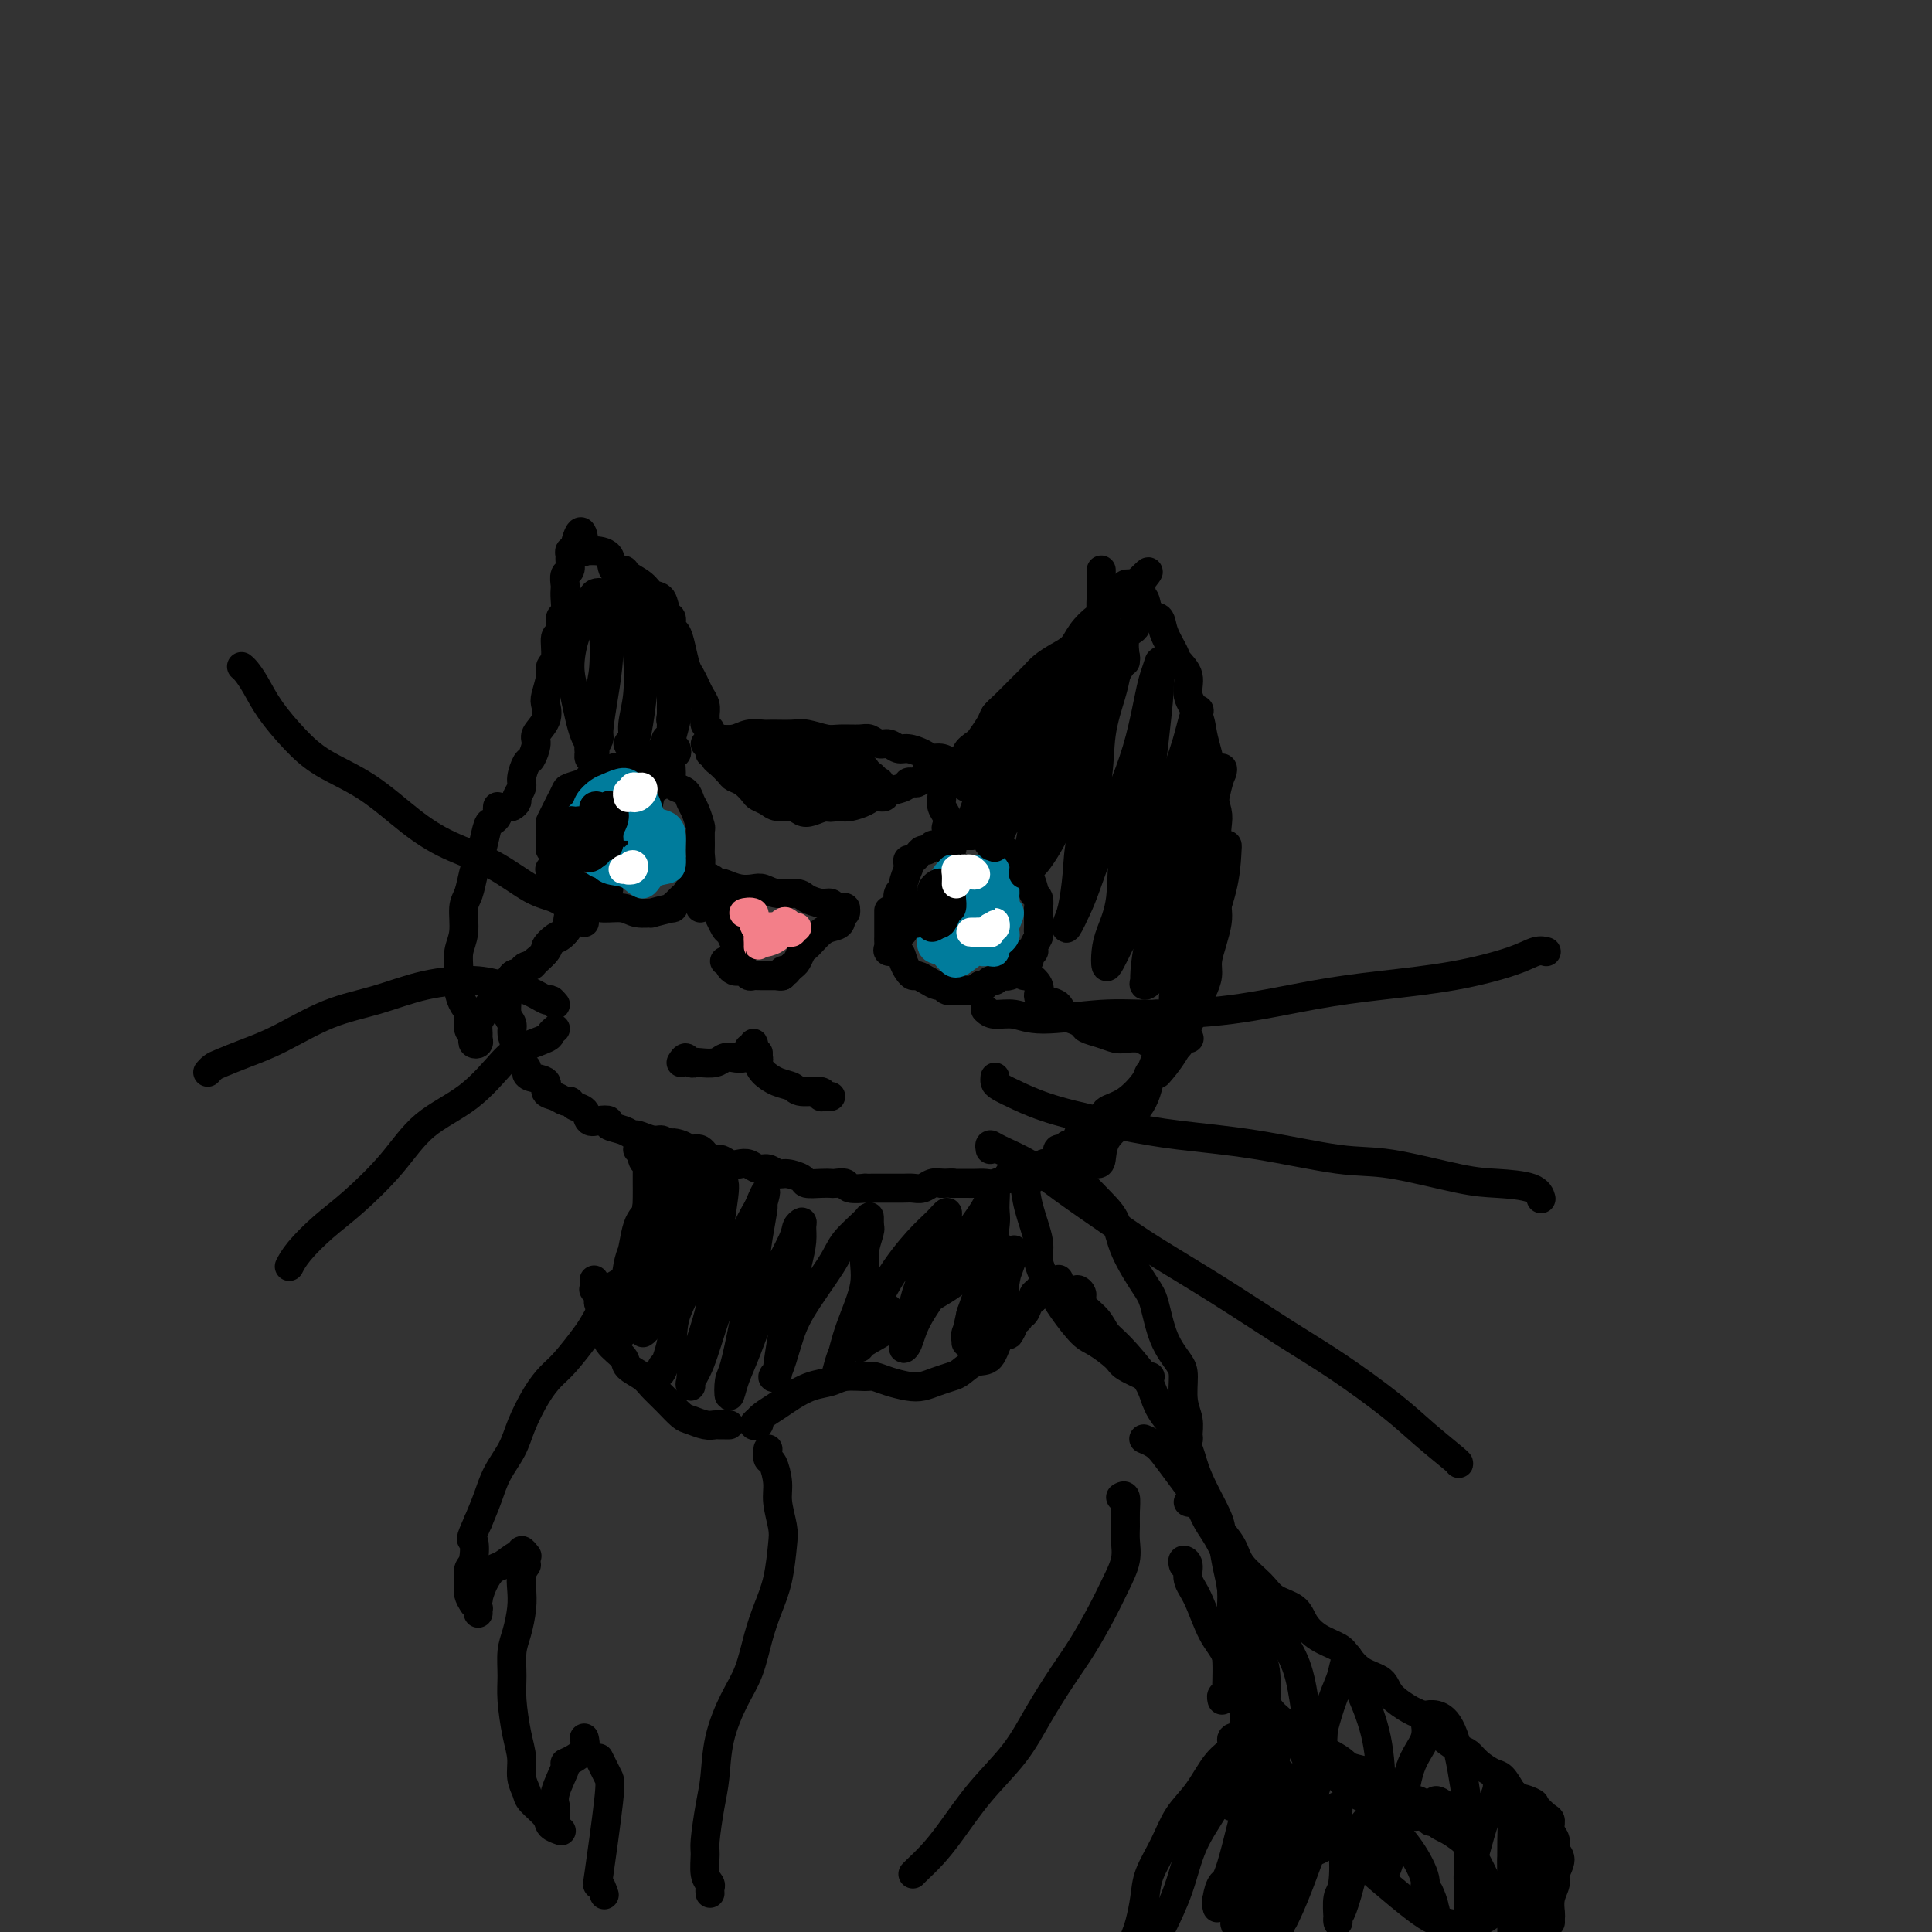 <svg viewBox='0 0 400 400' version='1.1' xmlns='http://www.w3.org/2000/svg' xmlns:xlink='http://www.w3.org/1999/xlink'><rect x="0" y="0" width="400" height="400" fill="#333333" stroke="none"/><g fill='none' stroke='#000000' stroke-width='6' stroke-linecap='round' stroke-linejoin='round'><path d='M105,167c0.301,0.097 0.602,0.193 1,0c0.398,-0.193 0.894,-0.676 1,-1c0.106,-0.324 -0.179,-0.491 0,-1c0.179,-0.509 0.823,-1.362 1,-2c0.177,-0.638 -0.112,-1.062 0,-2c0.112,-0.938 0.626,-2.389 1,-3c0.374,-0.611 0.608,-0.380 1,-1c0.392,-0.620 0.941,-2.089 1,-3c0.059,-0.911 -0.372,-1.263 0,-2c0.372,-0.737 1.549,-1.861 2,-3c0.451,-1.139 0.178,-2.295 0,-3c-0.178,-0.705 -0.259,-0.960 0,-2c0.259,-1.040 0.858,-2.864 1,-4c0.142,-1.136 -0.173,-1.583 0,-2c0.173,-0.417 0.835,-0.803 1,-2c0.165,-1.197 -0.166,-3.206 0,-4c0.166,-0.794 0.829,-0.374 1,-1c0.171,-0.626 -0.150,-2.299 0,-3c0.150,-0.701 0.771,-0.429 1,-1c0.229,-0.571 0.065,-1.983 0,-3c-0.065,-1.017 -0.032,-1.638 0,-2c0.032,-0.362 0.061,-0.464 0,-1c-0.061,-0.536 -0.214,-1.507 0,-2c0.214,-0.493 0.793,-0.510 1,-1c0.207,-0.490 0.042,-1.455 0,-2c-0.042,-0.545 0.040,-0.672 0,-1c-0.040,-0.328 -0.203,-0.858 0,-1c0.203,-0.142 0.772,0.102 1,0c0.228,-0.102 0.114,-0.551 0,-1'/><path d='M119,113c1.396,-5.630 1.888,-1.704 2,0c0.112,1.704 -0.154,1.186 0,1c0.154,-0.186 0.728,-0.040 1,0c0.272,0.040 0.242,-0.025 1,0c0.758,0.025 2.304,0.142 3,1c0.696,0.858 0.542,2.458 1,3c0.458,0.542 1.527,0.027 2,0c0.473,-0.027 0.350,0.434 1,1c0.650,0.566 2.073,1.236 3,2c0.927,0.764 1.358,1.623 2,2c0.642,0.377 1.496,0.271 2,1c0.504,0.729 0.660,2.294 1,3c0.340,0.706 0.865,0.553 1,1c0.135,0.447 -0.118,1.495 0,2c0.118,0.505 0.609,0.467 1,1c0.391,0.533 0.682,1.637 1,3c0.318,1.363 0.663,2.984 1,4c0.337,1.016 0.664,1.428 1,2c0.336,0.572 0.679,1.305 1,2c0.321,0.695 0.621,1.352 1,2c0.379,0.648 0.837,1.287 1,2c0.163,0.713 0.029,1.500 0,2c-0.029,0.500 0.045,0.712 0,1c-0.045,0.288 -0.208,0.651 0,1c0.208,0.349 0.788,0.685 1,1c0.212,0.315 0.057,0.610 0,1c-0.057,0.390 -0.015,0.874 0,1c0.015,0.126 0.004,-0.107 0,0c-0.004,0.107 -0.002,0.553 0,1'/><path d='M147,154c1.619,4.119 1.167,0.917 1,0c-0.167,-0.917 -0.048,0.452 0,1c0.048,0.548 0.024,0.274 0,0'/><path d='M148,154c0.003,-0.384 0.005,-0.768 0,-1c-0.005,-0.232 -0.018,-0.311 0,0c0.018,0.311 0.066,1.013 0,1c-0.066,-0.013 -0.248,-0.739 0,-1c0.248,-0.261 0.924,-0.056 1,0c0.076,0.056 -0.449,-0.038 0,0c0.449,0.038 1.870,0.207 3,0c1.130,-0.207 1.967,-0.788 3,-1c1.033,-0.212 2.262,-0.053 3,0c0.738,0.053 0.986,0.000 2,0c1.014,-0.000 2.793,0.053 4,0c1.207,-0.053 1.842,-0.211 3,0c1.158,0.211 2.838,0.793 4,1c1.162,0.207 1.806,0.040 3,0c1.194,-0.040 2.939,0.046 4,0c1.061,-0.046 1.438,-0.223 2,0c0.562,0.223 1.309,0.847 2,1c0.691,0.153 1.326,-0.165 2,0c0.674,0.165 1.387,0.814 2,1c0.613,0.186 1.124,-0.090 2,0c0.876,0.090 2.116,0.545 3,1c0.884,0.455 1.413,0.910 2,1c0.587,0.090 1.232,-0.186 2,0c0.768,0.186 1.659,0.834 2,1c0.341,0.166 0.133,-0.151 0,0c-0.133,0.151 -0.190,0.772 0,1c0.190,0.228 0.626,0.065 1,0c0.374,-0.065 0.687,-0.033 1,0'/><path d='M199,159c3.180,0.678 0.630,-0.629 0,-1c-0.630,-0.371 0.661,0.192 1,0c0.339,-0.192 -0.275,-1.140 0,-2c0.275,-0.860 1.438,-1.633 2,-2c0.562,-0.367 0.523,-0.328 1,-1c0.477,-0.672 1.468,-2.057 2,-3c0.532,-0.943 0.603,-1.446 1,-2c0.397,-0.554 1.120,-1.160 2,-2c0.880,-0.840 1.916,-1.915 3,-3c1.084,-1.085 2.215,-2.180 3,-3c0.785,-0.820 1.225,-1.365 2,-2c0.775,-0.635 1.884,-1.358 3,-2c1.116,-0.642 2.239,-1.201 3,-2c0.761,-0.799 1.159,-1.836 2,-3c0.841,-1.164 2.124,-2.454 3,-3c0.876,-0.546 1.345,-0.346 2,-1c0.655,-0.654 1.496,-2.160 2,-3c0.504,-0.840 0.669,-1.013 1,-1c0.331,0.013 0.826,0.214 1,0c0.174,-0.214 0.026,-0.841 0,-1c-0.026,-0.159 0.070,0.149 0,0c-0.070,-0.149 -0.306,-0.757 0,-1c0.306,-0.243 1.153,-0.122 2,0'/><path d='M235,121c5.505,-5.637 1.267,-0.729 0,1c-1.267,1.729 0.438,0.279 1,0c0.562,-0.279 -0.019,0.612 0,1c0.019,0.388 0.639,0.271 1,1c0.361,0.729 0.462,2.302 1,3c0.538,0.698 1.511,0.521 2,1c0.489,0.479 0.493,1.615 1,3c0.507,1.385 1.516,3.020 2,4c0.484,0.980 0.444,1.304 1,2c0.556,0.696 1.707,1.762 2,3c0.293,1.238 -0.271,2.646 0,4c0.271,1.354 1.378,2.654 2,4c0.622,1.346 0.759,2.738 1,4c0.241,1.262 0.587,2.394 1,4c0.413,1.606 0.894,3.686 1,5c0.106,1.314 -0.163,1.863 0,3c0.163,1.137 0.758,2.863 1,4c0.242,1.137 0.131,1.687 0,3c-0.131,1.313 -0.283,3.390 0,5c0.283,1.610 1.001,2.755 1,4c-0.001,1.245 -0.722,2.591 -1,4c-0.278,1.409 -0.112,2.880 0,4c0.112,1.120 0.171,1.890 0,3c-0.171,1.110 -0.571,2.561 -1,4c-0.429,1.439 -0.889,2.864 -1,4c-0.111,1.136 0.125,1.981 0,3c-0.125,1.019 -0.611,2.212 -1,3c-0.389,0.788 -0.682,1.170 -1,2c-0.318,0.830 -0.663,2.108 -1,3c-0.337,0.892 -0.668,1.398 -1,2c-0.332,0.602 -0.666,1.301 -1,2'/><path d='M245,214c-1.281,3.962 -0.984,2.368 -1,2c-0.016,-0.368 -0.346,0.492 -1,1c-0.654,0.508 -1.633,0.664 -2,1c-0.367,0.336 -0.124,0.850 0,1c0.124,0.150 0.127,-0.066 0,0c-0.127,0.066 -0.385,0.412 -1,1c-0.615,0.588 -1.587,1.417 -2,2c-0.413,0.583 -0.269,0.918 -1,2c-0.731,1.082 -2.339,2.909 -4,4c-1.661,1.091 -3.376,1.445 -4,2c-0.624,0.555 -0.156,1.310 -1,2c-0.844,0.690 -2.999,1.313 -4,2c-1.001,0.687 -0.846,1.436 -1,2c-0.154,0.564 -0.616,0.942 -1,1c-0.384,0.058 -0.688,-0.204 -1,0c-0.312,0.204 -0.630,0.876 -1,1c-0.370,0.124 -0.792,-0.299 -1,0c-0.208,0.299 -0.203,1.319 0,2c0.203,0.681 0.605,1.023 0,1c-0.605,-0.023 -2.218,-0.413 -3,0c-0.782,0.413 -0.732,1.627 -1,2c-0.268,0.373 -0.855,-0.096 -1,0c-0.145,0.096 0.153,0.757 0,1c-0.153,0.243 -0.758,0.070 -1,0c-0.242,-0.070 -0.121,-0.035 0,0'/><path d='M103,167c-0.024,0.339 -0.048,0.678 0,1c0.048,0.322 0.168,0.628 0,1c-0.168,0.372 -0.622,0.811 -1,1c-0.378,0.189 -0.678,0.127 -1,1c-0.322,0.873 -0.665,2.682 -1,4c-0.335,1.318 -0.663,2.144 -1,3c-0.337,0.856 -0.683,1.740 -1,3c-0.317,1.260 -0.607,2.896 -1,4c-0.393,1.104 -0.891,1.678 -1,3c-0.109,1.322 0.170,3.394 0,5c-0.170,1.606 -0.788,2.747 -1,4c-0.212,1.253 -0.019,2.619 0,4c0.019,1.381 -0.135,2.776 0,4c0.135,1.224 0.558,2.278 1,3c0.442,0.722 0.902,1.111 1,2c0.098,0.889 -0.166,2.278 0,3c0.166,0.722 0.762,0.779 1,1c0.238,0.221 0.116,0.607 0,1c-0.116,0.393 -0.228,0.793 0,1c0.228,0.207 0.795,0.222 1,0c0.205,-0.222 0.047,-0.683 0,-1c-0.047,-0.317 0.018,-0.492 0,-1c-0.018,-0.508 -0.117,-1.349 0,-2c0.117,-0.651 0.451,-1.113 1,-2c0.549,-0.887 1.313,-2.199 2,-3c0.687,-0.801 1.298,-1.091 2,-2c0.702,-0.909 1.497,-2.437 2,-3c0.503,-0.563 0.715,-0.161 1,0c0.285,0.161 0.642,0.080 1,0'/><path d='M108,202c1.667,-2.333 0.833,-1.167 0,0'/><path d='M105,204c-0.009,0.274 -0.017,0.548 0,1c0.017,0.452 0.060,1.083 0,2c-0.060,0.917 -0.222,2.119 0,3c0.222,0.881 0.829,1.440 1,2c0.171,0.560 -0.094,1.120 0,2c0.094,0.880 0.547,2.081 1,3c0.453,0.919 0.907,1.556 1,2c0.093,0.444 -0.173,0.695 0,1c0.173,0.305 0.787,0.663 1,1c0.213,0.337 0.024,0.653 0,1c-0.024,0.347 0.116,0.724 1,1c0.884,0.276 2.513,0.451 3,1c0.487,0.549 -0.169,1.471 0,2c0.169,0.529 1.162,0.665 2,1c0.838,0.335 1.519,0.868 2,1c0.481,0.132 0.761,-0.136 1,0c0.239,0.136 0.436,0.677 1,1c0.564,0.323 1.493,0.429 2,1c0.507,0.571 0.590,1.606 1,2c0.410,0.394 1.147,0.148 2,0c0.853,-0.148 1.823,-0.198 2,0c0.177,0.198 -0.441,0.646 0,1c0.441,0.354 1.939,0.616 3,1c1.061,0.384 1.685,0.890 2,1c0.315,0.110 0.322,-0.177 1,0c0.678,0.177 2.029,0.817 3,1c0.971,0.183 1.563,-0.091 2,0c0.437,0.091 0.718,0.545 1,1'/><path d='M138,237c4.462,2.184 1.618,0.646 1,0c-0.618,-0.646 0.989,-0.398 2,0c1.011,0.398 1.426,0.948 2,1c0.574,0.052 1.309,-0.392 2,0c0.691,0.392 1.340,1.621 2,2c0.660,0.379 1.332,-0.090 2,0c0.668,0.090 1.334,0.741 2,1c0.666,0.259 1.334,0.126 2,0c0.666,-0.126 1.332,-0.245 2,0c0.668,0.245 1.339,0.853 2,1c0.661,0.147 1.313,-0.167 2,0c0.687,0.167 1.409,0.815 2,1c0.591,0.185 1.051,-0.094 2,0c0.949,0.094 2.385,0.561 3,1c0.615,0.439 0.407,0.849 1,1c0.593,0.151 1.988,0.044 3,0c1.012,-0.044 1.642,-0.026 2,0c0.358,0.026 0.444,0.060 1,0c0.556,-0.060 1.581,-0.212 2,0c0.419,0.212 0.230,0.789 1,1c0.770,0.211 2.497,0.057 3,0c0.503,-0.057 -0.218,-0.015 0,0c0.218,0.015 1.375,0.004 2,0c0.625,-0.004 0.720,-0.001 1,0c0.280,0.001 0.746,0.001 1,0c0.254,-0.001 0.294,-0.004 1,0c0.706,0.004 2.076,0.015 3,0c0.924,-0.015 1.402,-0.056 2,0c0.598,0.056 1.315,0.207 2,0c0.685,-0.207 1.339,-0.774 2,-1c0.661,-0.226 1.331,-0.113 2,0'/><path d='M195,245c3.357,-0.155 2.251,-0.042 2,0c-0.251,0.042 0.355,0.012 1,0c0.645,-0.012 1.331,-0.007 2,0c0.669,0.007 1.321,0.017 2,0c0.679,-0.017 1.386,-0.061 2,0c0.614,0.061 1.134,0.226 2,0c0.866,-0.226 2.078,-0.844 3,-1c0.922,-0.156 1.553,0.151 2,0c0.447,-0.151 0.708,-0.759 1,-1c0.292,-0.241 0.614,-0.116 1,0c0.386,0.116 0.835,0.224 1,0c0.165,-0.224 0.047,-0.778 0,-1c-0.047,-0.222 -0.024,-0.111 0,0'/><path d='M145,188c0.023,-0.318 0.047,-0.635 0,-1c-0.047,-0.365 -0.163,-0.777 0,-1c0.163,-0.223 0.607,-0.258 1,0c0.393,0.258 0.735,0.808 1,1c0.265,0.192 0.452,0.026 1,1c0.548,0.974 1.457,3.088 2,4c0.543,0.912 0.720,0.622 1,1c0.280,0.378 0.663,1.423 1,2c0.337,0.577 0.627,0.687 1,1c0.373,0.313 0.829,0.828 1,1c0.171,0.172 0.058,0.001 0,0c-0.058,-0.001 -0.061,0.167 0,0c0.061,-0.167 0.185,-0.668 0,-1c-0.185,-0.332 -0.680,-0.495 -1,-1c-0.320,-0.505 -0.464,-1.354 -1,-2c-0.536,-0.646 -1.464,-1.090 -2,-2c-0.536,-0.910 -0.680,-2.286 -1,-3c-0.320,-0.714 -0.817,-0.766 -1,-1c-0.183,-0.234 -0.053,-0.650 0,-1c0.053,-0.350 0.027,-0.633 0,-1c-0.027,-0.367 -0.057,-0.816 0,-1c0.057,-0.184 0.201,-0.101 0,0c-0.201,0.101 -0.746,0.219 -1,0c-0.254,-0.219 -0.215,-0.777 0,-1c0.215,-0.223 0.608,-0.112 1,0'/><path d='M148,183c-0.983,-2.170 -0.439,-0.595 0,0c0.439,0.595 0.775,0.211 1,0c0.225,-0.211 0.341,-0.249 1,0c0.659,0.249 1.861,0.784 3,1c1.139,0.216 2.215,0.113 3,0c0.785,-0.113 1.277,-0.237 2,0c0.723,0.237 1.675,0.833 3,1c1.325,0.167 3.024,-0.095 4,0c0.976,0.095 1.231,0.547 2,1c0.769,0.453 2.052,0.906 3,1c0.948,0.094 1.560,-0.171 2,0c0.440,0.171 0.706,0.777 1,1c0.294,0.223 0.616,0.064 1,0c0.384,-0.064 0.831,-0.033 1,0c0.169,0.033 0.061,0.068 0,0c-0.061,-0.068 -0.075,-0.239 0,0c0.075,0.239 0.239,0.889 0,1c-0.239,0.111 -0.880,-0.317 -1,0c-0.120,0.317 0.280,1.381 0,2c-0.280,0.619 -1.241,0.795 -2,1c-0.759,0.205 -1.317,0.440 -2,1c-0.683,0.560 -1.492,1.446 -2,2c-0.508,0.554 -0.713,0.777 -1,1c-0.287,0.223 -0.654,0.445 -1,1c-0.346,0.555 -0.670,1.444 -1,2c-0.330,0.556 -0.665,0.778 -1,1'/><path d='M164,200c-1.709,1.635 -0.980,1.223 -1,1c-0.020,-0.223 -0.789,-0.256 -1,0c-0.211,0.256 0.135,0.800 0,1c-0.135,0.200 -0.753,0.057 -1,0c-0.247,-0.057 -0.124,-0.029 0,0'/><path d='M162,202c-0.364,-0.000 -0.727,-0.000 -1,0c-0.273,0.000 -0.454,0.001 -1,0c-0.546,-0.001 -1.456,-0.004 -2,0c-0.544,0.004 -0.723,0.015 -1,0c-0.277,-0.015 -0.651,-0.056 -1,0c-0.349,0.056 -0.672,0.208 -1,0c-0.328,-0.208 -0.661,-0.778 -1,-1c-0.339,-0.222 -0.683,-0.098 -1,0c-0.317,0.098 -0.607,0.170 -1,0c-0.393,-0.170 -0.889,-0.582 -1,-1c-0.111,-0.418 0.162,-0.843 0,-1c-0.162,-0.157 -0.761,-0.045 -1,0c-0.239,0.045 -0.120,0.022 0,0'/><path d='M146,154c0.454,0.302 0.908,0.605 1,1c0.092,0.395 -0.179,0.883 0,1c0.179,0.117 0.807,-0.137 1,0c0.193,0.137 -0.048,0.666 0,1c0.048,0.334 0.384,0.475 1,1c0.616,0.525 1.512,1.436 2,2c0.488,0.564 0.568,0.781 1,1c0.432,0.219 1.217,0.441 2,1c0.783,0.559 1.564,1.455 2,2c0.436,0.545 0.525,0.738 1,1c0.475,0.262 1.334,0.593 2,1c0.666,0.407 1.140,0.890 2,1c0.860,0.110 2.107,-0.153 3,0c0.893,0.153 1.431,0.721 2,1c0.569,0.279 1.167,0.268 2,0c0.833,-0.268 1.899,-0.794 3,-1c1.101,-0.206 2.236,-0.093 3,0c0.764,0.093 1.158,0.165 2,0c0.842,-0.165 2.131,-0.569 3,-1c0.869,-0.431 1.318,-0.890 2,-1c0.682,-0.110 1.597,0.128 2,0c0.403,-0.128 0.293,-0.622 1,-1c0.707,-0.378 2.231,-0.640 3,-1c0.769,-0.360 0.784,-0.817 1,-1c0.216,-0.183 0.632,-0.090 1,0c0.368,0.090 0.686,0.179 1,0c0.314,-0.179 0.623,-0.625 1,-1c0.377,-0.375 0.822,-0.679 1,-1c0.178,-0.321 0.089,-0.661 0,-1'/><path d='M192,159c3.879,-1.635 1.576,-1.222 1,-1c-0.576,0.222 0.576,0.252 1,0c0.424,-0.252 0.121,-0.786 0,-1c-0.121,-0.214 -0.061,-0.107 0,0'/><path d='M194,158c0.030,0.303 0.061,0.606 0,1c-0.061,0.394 -0.212,0.879 0,1c0.212,0.121 0.789,-0.122 1,0c0.211,0.122 0.057,0.609 0,1c-0.057,0.391 -0.016,0.685 0,1c0.016,0.315 0.008,0.650 0,1c-0.008,0.350 -0.016,0.714 0,1c0.016,0.286 0.056,0.494 0,1c-0.056,0.506 -0.207,1.309 0,2c0.207,0.691 0.774,1.269 1,2c0.226,0.731 0.112,1.614 0,2c-0.112,0.386 -0.222,0.275 0,1c0.222,0.725 0.777,2.286 1,3c0.223,0.714 0.115,0.580 0,1c-0.115,0.420 -0.238,1.393 0,2c0.238,0.607 0.836,0.848 1,1c0.164,0.152 -0.107,0.216 0,1c0.107,0.784 0.592,2.288 1,3c0.408,0.712 0.739,0.631 1,1c0.261,0.369 0.451,1.187 1,2c0.549,0.813 1.456,1.621 2,2c0.544,0.379 0.723,0.328 1,1c0.277,0.672 0.651,2.065 1,3c0.349,0.935 0.671,1.410 1,2c0.329,0.590 0.664,1.295 1,2'/><path d='M207,196c1.970,2.863 1.894,1.022 2,1c0.106,-0.022 0.392,1.777 1,3c0.608,1.223 1.537,1.872 2,2c0.463,0.128 0.460,-0.265 1,0c0.540,0.265 1.621,1.188 2,2c0.379,0.812 0.055,1.513 0,2c-0.055,0.487 0.161,0.760 1,1c0.839,0.240 2.303,0.445 3,1c0.697,0.555 0.626,1.458 1,2c0.374,0.542 1.192,0.723 2,1c0.808,0.277 1.605,0.649 2,1c0.395,0.351 0.389,0.682 1,1c0.611,0.318 1.841,0.625 3,1c1.159,0.375 2.249,0.820 3,1c0.751,0.180 1.165,0.097 2,0c0.835,-0.097 2.092,-0.208 3,0c0.908,0.208 1.466,0.735 2,1c0.534,0.265 1.043,0.267 2,0c0.957,-0.267 2.361,-0.804 3,-1c0.639,-0.196 0.511,-0.053 1,0c0.489,0.053 1.593,0.014 2,0c0.407,-0.014 0.116,-0.004 0,0c-0.116,0.004 -0.058,0.002 0,0'/><path d='M140,155c0.115,0.387 0.230,0.773 0,1c-0.230,0.227 -0.806,0.294 -1,1c-0.194,0.706 -0.005,2.052 0,3c0.005,0.948 -0.174,1.499 -1,2c-0.826,0.501 -2.300,0.953 -3,2c-0.700,1.047 -0.625,2.689 -1,4c-0.375,1.311 -1.200,2.289 -2,3c-0.800,0.711 -1.575,1.154 -2,2c-0.425,0.846 -0.499,2.095 -1,3c-0.501,0.905 -1.429,1.465 -2,2c-0.571,0.535 -0.784,1.046 -1,2c-0.216,0.954 -0.434,2.351 -1,3c-0.566,0.649 -1.479,0.550 -2,1c-0.521,0.450 -0.651,1.451 -1,2c-0.349,0.549 -0.919,0.648 -1,1c-0.081,0.352 0.327,0.958 0,1c-0.327,0.042 -1.388,-0.479 -2,0c-0.612,0.479 -0.775,1.959 -1,3c-0.225,1.041 -0.512,1.644 -1,2c-0.488,0.356 -1.177,0.463 -2,1c-0.823,0.537 -1.778,1.502 -2,2c-0.222,0.498 0.291,0.528 0,1c-0.291,0.472 -1.384,1.384 -2,2c-0.616,0.616 -0.753,0.935 -1,1c-0.247,0.065 -0.602,-0.123 -1,0c-0.398,0.123 -0.839,0.559 -1,1c-0.161,0.441 -0.043,0.888 0,1c0.043,0.112 0.012,-0.111 0,0c-0.012,0.111 -0.006,0.555 0,1'/><path d='M108,203c-2.813,3.029 -1.346,0.600 -1,0c0.346,-0.600 -0.428,0.627 -1,1c-0.572,0.373 -0.941,-0.109 -1,0c-0.059,0.109 0.194,0.809 0,1c-0.194,0.191 -0.835,-0.128 -1,0c-0.165,0.128 0.145,0.703 0,1c-0.145,0.297 -0.744,0.318 -1,0c-0.256,-0.318 -0.169,-0.974 0,-1c0.169,-0.026 0.421,0.579 1,0c0.579,-0.579 1.487,-2.341 2,-3c0.513,-0.659 0.632,-0.216 2,-1c1.368,-0.784 3.985,-2.796 5,-4c1.015,-1.204 0.428,-1.600 1,-2c0.572,-0.400 2.304,-0.803 3,-2c0.696,-1.197 0.357,-3.189 1,-4c0.643,-0.811 2.266,-0.440 3,-1c0.734,-0.560 0.577,-2.051 1,-3c0.423,-0.949 1.426,-1.358 2,-2c0.574,-0.642 0.718,-1.519 1,-2c0.282,-0.481 0.702,-0.565 1,-1c0.298,-0.435 0.475,-1.219 1,-2c0.525,-0.781 1.398,-1.557 2,-2c0.602,-0.443 0.935,-0.552 1,-1c0.065,-0.448 -0.136,-1.236 0,-2c0.136,-0.764 0.610,-1.504 1,-2c0.390,-0.496 0.695,-0.748 1,-1'/><path d='M132,170c2.277,-3.913 0.470,-2.197 0,-2c-0.470,0.197 0.396,-1.127 1,-2c0.604,-0.873 0.947,-1.295 1,-2c0.053,-0.705 -0.182,-1.695 0,-2c0.182,-0.305 0.781,0.073 1,0c0.219,-0.073 0.057,-0.598 0,-1c-0.057,-0.402 -0.008,-0.681 0,-1c0.008,-0.319 -0.026,-0.677 0,-1c0.026,-0.323 0.111,-0.611 0,-1c-0.111,-0.389 -0.418,-0.877 0,-1c0.418,-0.123 1.562,0.121 2,0c0.438,-0.121 0.169,-0.606 0,-1c-0.169,-0.394 -0.238,-0.697 0,-1c0.238,-0.303 0.782,-0.606 1,-1c0.218,-0.394 0.111,-0.879 0,-1c-0.111,-0.121 -0.226,0.122 0,0c0.226,-0.122 0.792,-0.610 1,-1c0.208,-0.390 0.060,-0.683 0,-1c-0.060,-0.317 -0.030,-0.659 0,-1'/><path d='M139,150c1.083,-3.271 0.290,-1.450 0,-1c-0.290,0.450 -0.078,-0.471 0,-1c0.078,-0.529 0.021,-0.668 0,-1c-0.021,-0.332 -0.006,-0.859 0,-1c0.006,-0.141 0.001,0.102 0,0c-0.001,-0.102 -0.000,-0.551 0,-1c0.000,-0.449 0.000,-0.898 0,-1c-0.000,-0.102 -0.000,0.144 0,0c0.000,-0.144 0.000,-0.680 0,-1c-0.000,-0.320 -0.000,-0.426 0,-1c0.000,-0.574 0.000,-1.616 0,-2c-0.000,-0.384 -0.000,-0.110 0,0c0.000,0.110 0.000,0.055 0,0'/><path d='M187,193c-0.423,-0.029 -0.845,-0.058 -1,0c-0.155,0.058 -0.042,0.202 0,0c0.042,-0.202 0.011,-0.750 0,-1c-0.011,-0.250 -0.004,-0.203 0,-1c0.004,-0.797 0.005,-2.438 0,-3c-0.005,-0.562 -0.016,-0.046 0,0c0.016,0.046 0.061,-0.377 0,-1c-0.061,-0.623 -0.227,-1.444 0,-2c0.227,-0.556 0.846,-0.845 1,-1c0.154,-0.155 -0.156,-0.175 0,-1c0.156,-0.825 0.777,-2.455 1,-3c0.223,-0.545 0.049,-0.005 0,0c-0.049,0.005 0.028,-0.524 0,-1c-0.028,-0.476 -0.162,-0.897 0,-1c0.162,-0.103 0.621,0.112 1,0c0.379,-0.112 0.679,-0.552 1,-1c0.321,-0.448 0.663,-0.905 1,-1c0.337,-0.095 0.667,0.173 1,0c0.333,-0.173 0.667,-0.786 1,-1c0.333,-0.214 0.663,-0.029 1,0c0.337,0.029 0.681,-0.097 1,0c0.319,0.097 0.614,0.418 1,0c0.386,-0.418 0.863,-1.576 1,-2c0.137,-0.424 -0.066,-0.114 0,0c0.066,0.114 0.402,0.031 1,0c0.598,-0.031 1.456,-0.009 2,0c0.544,0.009 0.772,0.004 1,0'/><path d='M201,173c2.351,-0.744 2.728,-0.603 3,0c0.272,0.603 0.440,1.667 1,2c0.560,0.333 1.512,-0.066 2,0c0.488,0.066 0.513,0.595 1,1c0.487,0.405 1.436,0.684 2,1c0.564,0.316 0.744,0.670 1,1c0.256,0.330 0.589,0.638 1,1c0.411,0.362 0.898,0.778 1,1c0.102,0.222 -0.183,0.248 0,1c0.183,0.752 0.834,2.228 1,3c0.166,0.772 -0.152,0.841 0,1c0.152,0.159 0.773,0.410 1,1c0.227,0.590 0.061,1.520 0,2c-0.061,0.480 -0.015,0.509 0,1c0.015,0.491 -0.000,1.444 0,2c0.000,0.556 0.015,0.713 0,1c-0.015,0.287 -0.061,0.702 0,1c0.061,0.298 0.229,0.479 0,1c-0.229,0.521 -0.854,1.382 -1,2c-0.146,0.618 0.187,0.991 0,1c-0.187,0.009 -0.894,-0.348 -1,0c-0.106,0.348 0.389,1.400 0,2c-0.389,0.600 -1.662,0.748 -2,1c-0.338,0.252 0.260,0.607 0,1c-0.260,0.393 -1.379,0.822 -2,1c-0.621,0.178 -0.744,0.104 -1,0c-0.256,-0.104 -0.646,-0.238 -1,0c-0.354,0.238 -0.672,0.847 -1,1c-0.328,0.153 -0.665,-0.151 -1,0c-0.335,0.151 -0.667,0.757 -1,1c-0.333,0.243 -0.666,0.121 -1,0'/><path d='M203,204c-1.876,1.309 -1.067,1.083 -1,1c0.067,-0.083 -0.608,-0.023 -1,0c-0.392,0.023 -0.500,0.007 -1,0c-0.500,-0.007 -1.391,-0.006 -2,0c-0.609,0.006 -0.936,0.016 -1,0c-0.064,-0.016 0.135,-0.060 0,0c-0.135,0.060 -0.603,0.222 -1,0c-0.397,-0.222 -0.722,-0.829 -1,-1c-0.278,-0.171 -0.508,0.096 -1,0c-0.492,-0.096 -1.245,-0.553 -2,-1c-0.755,-0.447 -1.510,-0.884 -2,-1c-0.490,-0.116 -0.713,0.089 -1,0c-0.287,-0.089 -0.637,-0.472 -1,-1c-0.363,-0.528 -0.738,-1.202 -1,-2c-0.262,-0.798 -0.410,-1.720 -1,-2c-0.590,-0.280 -1.622,0.083 -2,0c-0.378,-0.083 -0.101,-0.611 0,-1c0.101,-0.389 0.027,-0.637 0,-1c-0.027,-0.363 -0.007,-0.839 0,-1c0.007,-0.161 0.002,-0.005 0,-1c-0.002,-0.995 -0.001,-3.141 0,-4c0.001,-0.859 0.000,-0.429 0,0'/></g>
<g fill='none' stroke='#007C9C' stroke-width='6' stroke-linecap='round' stroke-linejoin='round'><path d='M195,184c-0.111,-0.406 -0.222,-0.813 0,-1c0.222,-0.187 0.777,-0.155 1,0c0.223,0.155 0.112,0.433 0,1c-0.112,0.567 -0.226,1.423 0,2c0.226,0.577 0.793,0.875 1,2c0.207,1.125 0.053,3.076 0,4c-0.053,0.924 -0.004,0.820 0,1c0.004,0.180 -0.036,0.645 0,1c0.036,0.355 0.148,0.601 0,1c-0.148,0.399 -0.558,0.949 -1,1c-0.442,0.051 -0.917,-0.399 -1,-1c-0.083,-0.601 0.226,-1.354 0,-2c-0.226,-0.646 -0.986,-1.185 -1,-2c-0.014,-0.815 0.718,-1.907 1,-3c0.282,-1.093 0.113,-2.188 0,-3c-0.113,-0.812 -0.171,-1.342 0,-2c0.171,-0.658 0.569,-1.443 1,-2c0.431,-0.557 0.893,-0.887 1,-1c0.107,-0.113 -0.140,-0.009 0,0c0.140,0.009 0.668,-0.078 1,0c0.332,0.078 0.467,0.322 1,1c0.533,0.678 1.464,1.789 2,3c0.536,1.211 0.677,2.521 1,3c0.323,0.479 0.829,0.129 1,1c0.171,0.871 0.008,2.965 0,4c-0.008,1.035 0.141,1.010 0,1c-0.141,-0.010 -0.570,-0.005 -1,0'/><path d='M202,193c0.203,1.563 0.209,0.969 0,1c-0.209,0.031 -0.634,0.687 -1,1c-0.366,0.313 -0.674,0.283 -1,0c-0.326,-0.283 -0.672,-0.818 -1,-1c-0.328,-0.182 -0.639,-0.010 -1,-1c-0.361,-0.990 -0.773,-3.143 -1,-4c-0.227,-0.857 -0.268,-0.419 0,-1c0.268,-0.581 0.845,-2.179 1,-3c0.155,-0.821 -0.110,-0.863 0,-1c0.110,-0.137 0.597,-0.370 1,-1c0.403,-0.630 0.722,-1.659 1,-2c0.278,-0.341 0.513,0.005 1,0c0.487,-0.005 1.225,-0.362 2,0c0.775,0.362 1.586,1.443 2,2c0.414,0.557 0.432,0.590 1,1c0.568,0.410 1.685,1.198 2,2c0.315,0.802 -0.172,1.619 0,2c0.172,0.381 1.003,0.326 1,1c-0.003,0.674 -0.840,2.076 -1,3c-0.160,0.924 0.358,1.369 0,2c-0.358,0.631 -1.591,1.449 -2,2c-0.409,0.551 0.007,0.835 0,1c-0.007,0.165 -0.436,0.211 -1,0c-0.564,-0.211 -1.261,-0.679 -2,-1c-0.739,-0.321 -1.519,-0.495 -2,-1c-0.481,-0.505 -0.662,-1.342 -1,-2c-0.338,-0.658 -0.834,-1.138 -1,-2c-0.166,-0.862 -0.003,-2.107 0,-3c0.003,-0.893 -0.153,-1.433 0,-2c0.153,-0.567 0.615,-1.162 1,-2c0.385,-0.838 0.692,-1.919 1,-3'/><path d='M201,181c0.714,-1.306 1.501,-1.071 2,-1c0.499,0.071 0.712,-0.021 1,0c0.288,0.021 0.652,0.155 1,0c0.348,-0.155 0.682,-0.601 1,0c0.318,0.601 0.622,2.248 1,3c0.378,0.752 0.830,0.610 1,1c0.170,0.390 0.057,1.311 0,2c-0.057,0.689 -0.060,1.145 0,2c0.060,0.855 0.183,2.108 0,3c-0.183,0.892 -0.672,1.423 -1,2c-0.328,0.577 -0.497,1.200 -1,2c-0.503,0.800 -1.342,1.776 -2,2c-0.658,0.224 -1.137,-0.305 -2,0c-0.863,0.305 -2.112,1.444 -3,2c-0.888,0.556 -1.414,0.530 -2,0c-0.586,-0.530 -1.230,-1.563 -2,-2c-0.770,-0.437 -1.665,-0.277 -2,-1c-0.335,-0.723 -0.110,-2.330 0,-3c0.110,-0.670 0.106,-0.404 0,-1c-0.106,-0.596 -0.314,-2.055 0,-3c0.314,-0.945 1.149,-1.378 2,-2c0.851,-0.622 1.718,-1.435 2,-2c0.282,-0.565 -0.022,-0.883 0,-1c0.022,-0.117 0.369,-0.034 1,0c0.631,0.034 1.547,0.019 2,0c0.453,-0.019 0.443,-0.043 1,0c0.557,0.043 1.680,0.152 2,1c0.320,0.848 -0.162,2.433 0,3c0.162,0.567 0.967,0.114 1,1c0.033,0.886 -0.705,3.110 -1,4c-0.295,0.890 -0.148,0.445 0,0'/></g>
<g fill='none' stroke='#000000' stroke-width='6' stroke-linecap='round' stroke-linejoin='round'><path d='M126,184c-0.015,0.000 -0.029,0.001 0,0c0.029,-0.001 0.102,-0.002 0,0c-0.102,0.002 -0.380,0.008 -1,0c-0.620,-0.008 -1.581,-0.030 -2,0c-0.419,0.030 -0.298,0.111 -1,0c-0.702,-0.111 -2.229,-0.415 -3,-1c-0.771,-0.585 -0.785,-1.453 -1,-2c-0.215,-0.547 -0.632,-0.773 -1,-1c-0.368,-0.227 -0.687,-0.453 -1,-1c-0.313,-0.547 -0.621,-1.413 -1,-2c-0.379,-0.587 -0.831,-0.895 -1,-1c-0.169,-0.105 -0.057,-0.006 0,-1c0.057,-0.994 0.057,-3.082 0,-4c-0.057,-0.918 -0.172,-0.666 0,-1c0.172,-0.334 0.631,-1.255 1,-2c0.369,-0.745 0.647,-1.313 1,-2c0.353,-0.687 0.781,-1.494 1,-2c0.219,-0.506 0.230,-0.710 1,-1c0.770,-0.290 2.301,-0.665 3,-1c0.699,-0.335 0.567,-0.629 1,-1c0.433,-0.371 1.429,-0.817 2,-1c0.571,-0.183 0.715,-0.102 1,0c0.285,0.102 0.710,0.224 1,0c0.290,-0.224 0.444,-0.793 1,-1c0.556,-0.207 1.514,-0.053 2,0c0.486,0.053 0.500,0.003 1,0c0.500,-0.003 1.484,0.040 2,0c0.516,-0.040 0.562,-0.165 1,0c0.438,0.165 1.268,0.618 2,1c0.732,0.382 1.366,0.691 2,1'/><path d='M137,161c1.968,0.484 1.889,0.695 2,1c0.111,0.305 0.412,0.706 1,1c0.588,0.294 1.464,0.483 2,1c0.536,0.517 0.732,1.364 1,2c0.268,0.636 0.607,1.062 1,2c0.393,0.938 0.838,2.389 1,3c0.162,0.611 0.039,0.384 0,1c-0.039,0.616 0.004,2.075 0,3c-0.004,0.925 -0.057,1.315 0,2c0.057,0.685 0.222,1.665 0,2c-0.222,0.335 -0.833,0.026 -1,1c-0.167,0.974 0.111,3.230 0,4c-0.111,0.770 -0.609,0.053 -1,0c-0.391,-0.053 -0.675,0.559 -1,1c-0.325,0.441 -0.691,0.710 -1,1c-0.309,0.290 -0.560,0.599 -1,1c-0.440,0.401 -1.069,0.893 -1,1c0.069,0.107 0.838,-0.171 0,0c-0.838,0.171 -3.281,0.793 -4,1c-0.719,0.207 0.286,0.001 0,0c-0.286,-0.001 -1.862,0.203 -3,0c-1.138,-0.203 -1.839,-0.812 -3,-1c-1.161,-0.188 -2.782,0.044 -4,0c-1.218,-0.044 -2.032,-0.366 -3,-1c-0.968,-0.634 -2.088,-1.582 -3,-2c-0.912,-0.418 -1.616,-0.308 -2,-1c-0.384,-0.692 -0.450,-2.186 -1,-3c-0.550,-0.814 -1.586,-0.947 -2,-1c-0.414,-0.053 -0.207,-0.027 0,0'/></g>
<g fill='none' stroke='#007C9C' stroke-width='6' stroke-linecap='round' stroke-linejoin='round'><path d='M130,169c-0.016,0.309 -0.033,0.619 0,1c0.033,0.381 0.114,0.835 0,1c-0.114,0.165 -0.423,0.042 -1,0c-0.577,-0.042 -1.423,-0.001 -2,0c-0.577,0.001 -0.887,-0.037 -1,0c-0.113,0.037 -0.029,0.150 0,0c0.029,-0.150 0.004,-0.563 0,-1c-0.004,-0.437 0.012,-0.899 0,-1c-0.012,-0.101 -0.053,0.157 0,0c0.053,-0.157 0.200,-0.731 1,-1c0.800,-0.269 2.252,-0.233 3,0c0.748,0.233 0.791,0.663 1,1c0.209,0.337 0.584,0.580 1,1c0.416,0.420 0.872,1.016 1,2c0.128,0.984 -0.071,2.356 0,3c0.071,0.644 0.411,0.559 0,1c-0.411,0.441 -1.572,1.409 -2,2c-0.428,0.591 -0.121,0.804 0,1c0.121,0.196 0.057,0.375 -1,0c-1.057,-0.375 -3.107,-1.305 -4,-2c-0.893,-0.695 -0.628,-1.155 -1,-2c-0.372,-0.845 -1.380,-2.075 -2,-3c-0.620,-0.925 -0.853,-1.545 -1,-2c-0.147,-0.455 -0.210,-0.746 0,-1c0.210,-0.254 0.693,-0.472 1,-1c0.307,-0.528 0.439,-1.365 1,-2c0.561,-0.635 1.553,-1.067 2,-1c0.447,0.067 0.351,0.633 1,1c0.649,0.367 2.043,0.533 3,1c0.957,0.467 1.479,1.233 2,2'/><path d='M132,169c1.402,0.683 0.909,0.890 1,2c0.091,1.110 0.768,3.124 1,4c0.232,0.876 0.019,0.614 0,1c-0.019,0.386 0.156,1.421 0,2c-0.156,0.579 -0.642,0.703 -1,1c-0.358,0.297 -0.587,0.767 -1,1c-0.413,0.233 -1.011,0.230 -2,0c-0.989,-0.230 -2.371,-0.686 -3,-1c-0.629,-0.314 -0.505,-0.487 -1,-1c-0.495,-0.513 -1.607,-1.366 -2,-2c-0.393,-0.634 -0.065,-1.048 0,-1c0.065,0.048 -0.132,0.559 0,0c0.132,-0.559 0.591,-2.189 1,-3c0.409,-0.811 0.766,-0.803 1,-1c0.234,-0.197 0.346,-0.601 1,-1c0.654,-0.399 1.850,-0.795 3,-1c1.150,-0.205 2.256,-0.221 3,0c0.744,0.221 1.128,0.678 2,1c0.872,0.322 2.234,0.510 3,1c0.766,0.490 0.936,1.284 1,2c0.064,0.716 0.021,1.356 0,2c-0.021,0.644 -0.022,1.292 0,2c0.022,0.708 0.065,1.475 0,2c-0.065,0.525 -0.237,0.808 -1,1c-0.763,0.192 -2.115,0.294 -3,1c-0.885,0.706 -1.301,2.016 -2,2c-0.699,-0.016 -1.679,-1.358 -3,-2c-1.321,-0.642 -2.983,-0.584 -4,-1c-1.017,-0.416 -1.389,-1.304 -2,-2c-0.611,-0.696 -1.460,-1.199 -2,-2c-0.540,-0.801 -0.770,-1.901 -1,-3'/><path d='M121,173c-2.279,-1.965 -1.978,-1.878 -2,-2c-0.022,-0.122 -0.369,-0.452 0,-1c0.369,-0.548 1.454,-1.314 2,-2c0.546,-0.686 0.555,-1.292 1,-2c0.445,-0.708 1.327,-1.518 2,-2c0.673,-0.482 1.136,-0.636 2,-1c0.864,-0.364 2.130,-0.937 3,-1c0.870,-0.063 1.343,0.386 2,1c0.657,0.614 1.497,1.395 2,2c0.503,0.605 0.667,1.036 1,2c0.333,0.964 0.835,2.461 1,3c0.165,0.539 -0.005,0.120 0,1c0.005,0.880 0.187,3.059 0,4c-0.187,0.941 -0.743,0.645 -1,1c-0.257,0.355 -0.215,1.361 -1,2c-0.785,0.639 -2.396,0.910 -3,1c-0.604,0.090 -0.202,-0.001 -1,0c-0.798,0.001 -2.796,0.095 -4,0c-1.204,-0.095 -1.614,-0.379 -2,-1c-0.386,-0.621 -0.746,-1.581 -1,-2c-0.254,-0.419 -0.400,-0.298 -1,-1c-0.600,-0.702 -1.652,-2.227 -2,-3c-0.348,-0.773 0.010,-0.795 0,-1c-0.010,-0.205 -0.387,-0.594 0,-1c0.387,-0.406 1.539,-0.830 2,-1c0.461,-0.170 0.230,-0.085 0,0'/></g>
<g fill='none' stroke='#000000' stroke-width='6' stroke-linecap='round' stroke-linejoin='round'><path d='M141,220c0.337,-0.535 0.674,-1.071 1,-1c0.326,0.071 0.639,0.747 1,1c0.361,0.253 0.768,0.082 1,0c0.232,-0.082 0.288,-0.073 1,0c0.712,0.073 2.078,0.212 3,0c0.922,-0.212 1.400,-0.775 2,-1c0.600,-0.225 1.324,-0.113 2,0c0.676,0.113 1.305,0.226 2,0c0.695,-0.226 1.456,-0.792 2,-1c0.544,-0.208 0.870,-0.060 1,0c0.130,0.060 0.065,0.030 0,0'/><path d='M155,217c0.425,0.137 0.850,0.275 1,0c0.150,-0.275 0.026,-0.961 0,-1c-0.026,-0.039 0.047,0.570 0,1c-0.047,0.430 -0.214,0.682 0,1c0.214,0.318 0.810,0.701 1,1c0.190,0.299 -0.026,0.515 0,1c0.026,0.485 0.295,1.239 1,2c0.705,0.761 1.845,1.528 3,2c1.155,0.472 2.326,0.648 3,1c0.674,0.352 0.850,0.879 2,1c1.150,0.121 3.275,-0.164 4,0c0.725,0.164 0.050,0.776 0,1c-0.050,0.224 0.525,0.060 1,0c0.475,-0.060 0.850,-0.017 1,0c0.150,0.017 0.075,0.009 0,0'/><path d='M132,238c0.453,-0.194 0.906,-0.389 1,0c0.094,0.389 -0.171,1.360 0,2c0.171,0.640 0.778,0.947 1,1c0.222,0.053 0.060,-0.148 0,0c-0.060,0.148 -0.016,0.646 0,1c0.016,0.354 0.005,0.566 0,1c-0.005,0.434 -0.005,1.091 0,2c0.005,0.909 0.016,2.072 0,3c-0.016,0.928 -0.060,1.622 0,2c0.060,0.378 0.223,0.439 0,1c-0.223,0.561 -0.834,1.623 -1,2c-0.166,0.377 0.112,0.069 0,1c-0.112,0.931 -0.615,3.103 -1,4c-0.385,0.897 -0.651,0.521 -1,1c-0.349,0.479 -0.779,1.812 -1,3c-0.221,1.188 -0.231,2.230 -1,3c-0.769,0.770 -2.296,1.266 -3,2c-0.704,0.734 -0.586,1.704 -1,3c-0.414,1.296 -1.359,2.918 -2,4c-0.641,1.082 -0.977,1.625 -2,3c-1.023,1.375 -2.734,3.581 -4,5c-1.266,1.419 -2.086,2.052 -3,3c-0.914,0.948 -1.921,2.213 -3,4c-1.079,1.787 -2.228,4.098 -3,6c-0.772,1.902 -1.166,3.396 -2,5c-0.834,1.604 -2.109,3.316 -3,5c-0.891,1.684 -1.397,3.338 -2,5c-0.603,1.662 -1.301,3.331 -2,5'/><path d='M99,315c-2.099,4.707 -1.348,3.473 -1,4c0.348,0.527 0.292,2.813 0,4c-0.292,1.187 -0.821,1.275 -1,2c-0.179,0.725 -0.010,2.088 0,3c0.010,0.912 -0.141,1.372 0,2c0.141,0.628 0.574,1.422 1,2c0.426,0.578 0.846,0.938 1,1c0.154,0.062 0.041,-0.176 0,0c-0.041,0.176 -0.012,0.764 0,1c0.012,0.236 0.006,0.118 0,0'/><path d='M98,332c0.440,-0.490 0.879,-0.980 1,-1c0.121,-0.020 -0.077,0.432 0,0c0.077,-0.432 0.427,-1.746 1,-3c0.573,-1.254 1.368,-2.446 2,-3c0.632,-0.554 1.101,-0.470 2,-1c0.899,-0.530 2.227,-1.672 3,-2c0.773,-0.328 0.991,0.160 1,0c0.009,-0.160 -0.190,-0.966 0,-1c0.190,-0.034 0.769,0.705 1,1c0.231,0.295 0.116,0.148 0,0'/><path d='M109,324c-0.417,0.593 -0.833,1.185 -1,2c-0.167,0.815 -0.083,1.852 0,3c0.083,1.148 0.165,2.408 0,4c-0.165,1.592 -0.577,3.517 -1,5c-0.423,1.483 -0.855,2.525 -1,4c-0.145,1.475 -0.001,3.385 0,5c0.001,1.615 -0.140,2.936 0,5c0.140,2.064 0.560,4.869 1,7c0.440,2.131 0.899,3.586 1,5c0.101,1.414 -0.157,2.788 0,4c0.157,1.212 0.729,2.262 1,3c0.271,0.738 0.241,1.165 1,2c0.759,0.835 2.307,2.080 3,3c0.693,0.920 0.533,1.517 1,2c0.467,0.483 1.562,0.852 2,1c0.438,0.148 0.219,0.074 0,0'/><path d='M115,376c-0.017,-0.362 -0.034,-0.723 0,-1c0.034,-0.277 0.120,-0.469 0,-1c-0.120,-0.531 -0.445,-1.402 0,-3c0.445,-1.598 1.660,-3.924 2,-5c0.340,-1.076 -0.196,-0.901 0,-1c0.196,-0.099 1.124,-0.471 2,-1c0.876,-0.529 1.699,-1.214 2,-2c0.301,-0.786 0.081,-1.673 0,-2c-0.081,-0.327 -0.023,-0.093 0,0c0.023,0.093 0.012,0.047 0,0'/><path d='M159,300c-0.081,0.830 -0.162,1.661 0,2c0.162,0.339 0.566,0.187 1,1c0.434,0.813 0.899,2.589 1,4c0.101,1.411 -0.161,2.455 0,4c0.161,1.545 0.745,3.590 1,5c0.255,1.410 0.182,2.186 0,4c-0.182,1.814 -0.474,4.667 -1,7c-0.526,2.333 -1.286,4.147 -2,6c-0.714,1.853 -1.382,3.744 -2,6c-0.618,2.256 -1.188,4.876 -2,7c-0.812,2.124 -1.868,3.753 -3,6c-1.132,2.247 -2.342,5.114 -3,8c-0.658,2.886 -0.766,5.792 -1,8c-0.234,2.208 -0.595,3.719 -1,6c-0.405,2.281 -0.855,5.332 -1,7c-0.145,1.668 0.014,1.953 0,3c-0.014,1.047 -0.200,2.855 0,4c0.200,1.145 0.786,1.626 1,2c0.214,0.374 0.058,0.639 0,1c-0.058,0.361 -0.016,0.817 0,1c0.016,0.183 0.008,0.091 0,0'/><path d='M232,310c0.423,-0.267 0.847,-0.533 1,0c0.153,0.533 0.036,1.866 0,3c-0.036,1.134 0.011,2.068 0,3c-0.011,0.932 -0.078,1.862 0,3c0.078,1.138 0.301,2.486 0,4c-0.301,1.514 -1.125,3.196 -2,5c-0.875,1.804 -1.799,3.729 -3,6c-1.201,2.271 -2.679,4.887 -4,7c-1.321,2.113 -2.485,3.723 -4,6c-1.515,2.277 -3.381,5.221 -5,8c-1.619,2.779 -2.990,5.392 -5,8c-2.010,2.608 -4.658,5.210 -7,8c-2.342,2.790 -4.379,5.767 -6,8c-1.621,2.233 -2.826,3.722 -4,5c-1.174,1.278 -2.316,2.344 -3,3c-0.684,0.656 -0.910,0.902 -1,1c-0.090,0.098 -0.045,0.049 0,0'/><path d='M216,242c-0.047,-0.427 -0.093,-0.853 0,-1c0.093,-0.147 0.327,-0.014 1,0c0.673,0.014 1.786,-0.089 2,0c0.214,0.089 -0.472,0.371 0,1c0.472,0.629 2.102,1.607 3,2c0.898,0.393 1.063,0.202 2,1c0.937,0.798 2.646,2.583 4,4c1.354,1.417 2.354,2.464 3,4c0.646,1.536 0.940,3.559 2,6c1.060,2.441 2.887,5.298 4,7c1.113,1.702 1.513,2.247 2,4c0.487,1.753 1.063,4.713 2,7c0.937,2.287 2.237,3.901 3,5c0.763,1.099 0.990,1.682 1,3c0.010,1.318 -0.197,3.373 0,5c0.197,1.627 0.799,2.828 1,4c0.201,1.172 0.002,2.314 0,3c-0.002,0.686 0.192,0.915 0,1c-0.192,0.085 -0.769,0.024 -1,0c-0.231,-0.024 -0.115,-0.012 0,0'/><path d='M209,244c-0.122,-0.451 -0.244,-0.903 0,-1c0.244,-0.097 0.853,0.160 1,0c0.147,-0.160 -0.169,-0.738 0,-1c0.169,-0.262 0.824,-0.208 1,0c0.176,0.208 -0.126,0.571 0,1c0.126,0.429 0.680,0.925 1,2c0.320,1.075 0.405,2.729 1,5c0.595,2.271 1.699,5.158 2,7c0.301,1.842 -0.203,2.638 0,4c0.203,1.362 1.112,3.289 2,5c0.888,1.711 1.754,3.206 3,5c1.246,1.794 2.871,3.886 4,5c1.129,1.114 1.762,1.251 3,2c1.238,0.749 3.082,2.110 4,3c0.918,0.890 0.912,1.310 2,2c1.088,0.690 3.271,1.649 4,2c0.729,0.351 0.004,0.095 0,0c-0.004,-0.095 0.713,-0.027 1,0c0.287,0.027 0.143,0.014 0,0'/><path d='M224,268c-0.387,0.132 -0.773,0.265 -1,0c-0.227,-0.265 -0.293,-0.927 0,-1c0.293,-0.073 0.947,0.442 1,1c0.053,0.558 -0.494,1.160 0,2c0.494,0.840 2.030,1.918 3,3c0.970,1.082 1.374,2.168 2,3c0.626,0.832 1.473,1.411 3,3c1.527,1.589 3.732,4.189 5,6c1.268,1.811 1.598,2.835 2,4c0.402,1.165 0.875,2.472 2,4c1.125,1.528 2.903,3.277 4,5c1.097,1.723 1.512,3.419 2,5c0.488,1.581 1.048,3.047 2,5c0.952,1.953 2.294,4.393 3,6c0.706,1.607 0.774,2.381 1,4c0.226,1.619 0.611,4.084 1,6c0.389,1.916 0.784,3.283 1,5c0.216,1.717 0.254,3.783 0,6c-0.254,2.217 -0.799,4.584 -1,6c-0.201,1.416 -0.058,1.881 0,3c0.058,1.119 0.030,2.892 0,4c-0.030,1.108 -0.060,1.551 0,2c0.060,0.449 0.212,0.904 0,1c-0.212,0.096 -0.788,-0.166 -1,0c-0.212,0.166 -0.061,0.762 0,1c0.061,0.238 0.030,0.119 0,0'/><path d='M246,311c0.354,0.100 0.708,0.199 1,0c0.292,-0.199 0.522,-0.698 1,0c0.478,0.698 1.206,2.591 2,4c0.794,1.409 1.656,2.333 3,5c1.344,2.667 3.169,7.077 4,9c0.831,1.923 0.667,1.360 1,3c0.333,1.640 1.162,5.484 2,8c0.838,2.516 1.686,3.705 2,6c0.314,2.295 0.095,5.696 0,9c-0.095,3.304 -0.067,6.510 0,9c0.067,2.490 0.172,4.264 0,7c-0.172,2.736 -0.620,6.432 -1,9c-0.380,2.568 -0.693,4.006 -1,6c-0.307,1.994 -0.608,4.545 -1,6c-0.392,1.455 -0.875,1.815 -1,3c-0.125,1.185 0.107,3.196 0,4c-0.107,0.804 -0.554,0.402 -1,0'/><path d='M124,364c0.325,0.652 0.650,1.304 1,2c0.350,0.696 0.724,1.438 1,2c0.276,0.562 0.452,0.946 0,5c-0.452,4.054 -1.534,11.777 -2,15c-0.466,3.223 -0.318,1.945 0,2c0.318,0.055 0.805,1.444 1,2c0.195,0.556 0.097,0.278 0,0'/><path d='M245,324c-0.124,-0.464 -0.249,-0.928 0,-1c0.249,-0.072 0.871,0.249 1,1c0.129,0.751 -0.237,1.931 0,3c0.237,1.069 1.076,2.026 2,4c0.924,1.974 1.931,4.965 3,7c1.069,2.035 2.199,3.113 3,5c0.801,1.887 1.271,4.581 2,7c0.729,2.419 1.716,4.562 3,7c1.284,2.438 2.865,5.170 4,7c1.135,1.830 1.824,2.756 3,4c1.176,1.244 2.840,2.805 4,4c1.160,1.195 1.817,2.023 3,3c1.183,0.977 2.892,2.104 4,3c1.108,0.896 1.617,1.560 2,2c0.383,0.440 0.642,0.657 1,1c0.358,0.343 0.817,0.812 1,1c0.183,0.188 0.092,0.094 0,0'/><path d='M270,362c-0.380,-0.835 -0.761,-1.670 -1,-2c-0.239,-0.330 -0.337,-0.157 -1,0c-0.663,0.157 -1.892,0.296 -2,0c-0.108,-0.296 0.903,-1.026 2,0c1.097,1.026 2.280,3.809 3,5c0.720,1.191 0.978,0.792 2,1c1.022,0.208 2.809,1.025 4,2c1.191,0.975 1.785,2.107 3,3c1.215,0.893 3.050,1.546 4,2c0.950,0.454 1.015,0.710 2,1c0.985,0.290 2.890,0.612 4,1c1.110,0.388 1.426,0.840 2,1c0.574,0.160 1.408,0.029 2,0c0.592,-0.029 0.942,0.044 1,0c0.058,-0.044 -0.177,-0.204 0,0c0.177,0.204 0.765,0.773 1,1c0.235,0.227 0.118,0.114 0,0'/><path d='M261,351c-0.728,-0.840 -1.456,-1.680 -1,-1c0.456,0.680 2.096,2.878 3,4c0.904,1.122 1.071,1.166 2,2c0.929,0.834 2.621,2.459 5,4c2.379,1.541 5.445,2.998 7,4c1.555,1.002 1.599,1.550 3,2c1.401,0.450 4.159,0.801 6,2c1.841,1.199 2.767,3.245 4,4c1.233,0.755 2.775,0.219 4,1c1.225,0.781 2.135,2.881 3,4c0.865,1.119 1.684,1.258 3,2c1.316,0.742 3.127,2.087 4,3c0.873,0.913 0.808,1.392 1,2c0.192,0.608 0.640,1.343 1,2c0.360,0.657 0.632,1.234 1,2c0.368,0.766 0.830,1.721 1,2c0.170,0.279 0.046,-0.117 0,0c-0.046,0.117 -0.013,0.748 0,1c0.013,0.252 0.007,0.126 0,0'/><path d='M297,374c-0.057,-0.381 -0.114,-0.761 0,-1c0.114,-0.239 0.398,-0.335 1,0c0.602,0.335 1.520,1.102 2,2c0.480,0.898 0.521,1.926 1,3c0.479,1.074 1.396,2.193 2,3c0.604,0.807 0.894,1.303 1,2c0.106,0.697 0.028,1.596 0,3c-0.028,1.404 -0.008,3.315 0,4c0.008,0.685 0.002,0.146 0,1c-0.002,0.854 -0.001,3.101 0,4c0.001,0.899 0.000,0.449 0,0'/><path d='M206,148c0.203,0.550 0.406,1.100 0,2c-0.406,0.900 -1.420,2.150 -2,3c-0.580,0.850 -0.727,1.300 -1,2c-0.273,0.700 -0.674,1.648 -1,3c-0.326,1.352 -0.579,3.106 -1,4c-0.421,0.894 -1.010,0.926 -1,1c0.010,0.074 0.620,0.188 1,0c0.380,-0.188 0.529,-0.680 1,-1c0.471,-0.320 1.265,-0.468 2,-2c0.735,-1.532 1.412,-4.449 2,-6c0.588,-1.551 1.086,-1.737 2,-3c0.914,-1.263 2.243,-3.602 3,-5c0.757,-1.398 0.943,-1.855 1,-2c0.057,-0.145 -0.014,0.023 0,0c0.014,-0.023 0.113,-0.237 0,0c-0.113,0.237 -0.440,0.923 -1,2c-0.560,1.077 -1.355,2.544 -2,4c-0.645,1.456 -1.140,2.902 -2,5c-0.860,2.098 -2.084,4.847 -3,7c-0.916,2.153 -1.523,3.709 -2,5c-0.477,1.291 -0.823,2.318 -1,3c-0.177,0.682 -0.183,1.018 0,1c0.183,-0.018 0.555,-0.390 1,-1c0.445,-0.610 0.962,-1.459 2,-3c1.038,-1.541 2.597,-3.774 4,-6c1.403,-2.226 2.649,-4.445 4,-7c1.351,-2.555 2.805,-5.448 4,-8c1.195,-2.552 2.129,-4.764 3,-6c0.871,-1.236 1.677,-1.496 2,-2c0.323,-0.504 0.161,-1.252 0,-2'/><path d='M221,136c3.114,-5.148 0.899,-1.019 0,1c-0.899,2.019 -0.484,1.929 -1,3c-0.516,1.071 -1.965,3.303 -3,6c-1.035,2.697 -1.655,5.858 -3,9c-1.345,3.142 -3.414,6.267 -5,9c-1.586,2.733 -2.690,5.076 -3,7c-0.310,1.924 0.172,3.428 0,4c-0.172,0.572 -1.000,0.213 -1,0c-0.000,-0.213 0.827,-0.279 1,0c0.173,0.279 -0.308,0.903 0,0c0.308,-0.903 1.405,-3.332 3,-6c1.595,-2.668 3.687,-5.575 5,-8c1.313,-2.425 1.848,-4.367 3,-7c1.152,-2.633 2.923,-5.957 4,-8c1.077,-2.043 1.462,-2.806 2,-4c0.538,-1.194 1.231,-2.820 1,-2c-0.231,0.820 -1.385,4.085 -2,6c-0.615,1.915 -0.690,2.481 -1,4c-0.310,1.519 -0.854,3.991 -2,7c-1.146,3.009 -2.893,6.554 -4,10c-1.107,3.446 -1.575,6.791 -2,9c-0.425,2.209 -0.809,3.280 -1,4c-0.191,0.720 -0.190,1.088 0,1c0.190,-0.088 0.567,-0.632 1,-1c0.433,-0.368 0.920,-0.560 2,-2c1.080,-1.440 2.753,-4.128 4,-7c1.247,-2.872 2.066,-5.927 3,-9c0.934,-3.073 1.981,-6.164 3,-9c1.019,-2.836 2.009,-5.418 3,-8'/><path d='M228,145c1.787,-5.088 1.753,-4.809 2,-5c0.247,-0.191 0.773,-0.854 1,-1c0.227,-0.146 0.155,0.223 0,1c-0.155,0.777 -0.395,1.962 -1,4c-0.605,2.038 -1.577,4.930 -2,8c-0.423,3.070 -0.299,6.317 -1,10c-0.701,3.683 -2.228,7.803 -3,11c-0.772,3.197 -0.789,5.471 -1,8c-0.211,2.529 -0.616,5.312 -1,7c-0.384,1.688 -0.746,2.279 -1,3c-0.254,0.721 -0.399,1.571 0,1c0.399,-0.571 1.342,-2.564 2,-4c0.658,-1.436 1.031,-2.317 2,-5c0.969,-2.683 2.536,-7.168 4,-11c1.464,-3.832 2.827,-7.010 4,-10c1.173,-2.990 2.156,-5.791 3,-9c0.844,-3.209 1.547,-6.824 2,-9c0.453,-2.176 0.654,-2.912 1,-4c0.346,-1.088 0.835,-2.529 1,-3c0.165,-0.471 0.005,0.028 0,1c-0.005,0.972 0.144,2.418 0,5c-0.144,2.582 -0.581,6.301 -1,10c-0.419,3.699 -0.820,7.378 -2,11c-1.180,3.622 -3.140,7.189 -4,11c-0.860,3.811 -0.621,7.868 -1,11c-0.379,3.132 -1.378,5.339 -2,7c-0.622,1.661 -0.868,2.775 -1,4c-0.132,1.225 -0.151,2.561 0,3c0.151,0.439 0.472,-0.017 1,-1c0.528,-0.983 1.264,-2.491 2,-4'/><path d='M232,195c0.995,-2.388 1.982,-5.858 3,-9c1.018,-3.142 2.066,-5.956 3,-9c0.934,-3.044 1.755,-6.318 3,-10c1.245,-3.682 2.914,-7.773 4,-11c1.086,-3.227 1.590,-5.592 2,-7c0.410,-1.408 0.727,-1.859 1,-2c0.273,-0.141 0.503,0.028 0,1c-0.503,0.972 -1.739,2.746 -2,5c-0.261,2.254 0.452,4.986 0,9c-0.452,4.014 -2.068,9.309 -3,13c-0.932,3.691 -1.179,5.778 -2,9c-0.821,3.222 -2.214,7.579 -3,11c-0.786,3.421 -0.964,5.907 -1,7c-0.036,1.093 0.071,0.792 0,1c-0.071,0.208 -0.318,0.925 0,1c0.318,0.075 1.202,-0.494 2,-2c0.798,-1.506 1.509,-3.951 2,-5c0.491,-1.049 0.762,-0.702 2,-6c1.238,-5.298 3.443,-16.240 5,-22c1.557,-5.760 2.468,-6.338 3,-7c0.532,-0.662 0.687,-1.406 1,-2c0.313,-0.594 0.786,-1.036 1,-1c0.214,0.036 0.171,0.550 0,1c-0.171,0.450 -0.469,0.837 -1,3c-0.531,2.163 -1.295,6.103 -2,10c-0.705,3.897 -1.352,7.751 -2,11c-0.648,3.249 -1.297,5.891 -2,9c-0.703,3.109 -1.458,6.683 -2,9c-0.542,2.317 -0.869,3.376 -1,4c-0.131,0.624 -0.065,0.812 0,1'/><path d='M243,207c-1.420,7.637 0.029,2.728 1,0c0.971,-2.728 1.465,-3.275 2,-5c0.535,-1.725 1.110,-4.628 2,-8c0.890,-3.372 2.094,-7.215 3,-10c0.906,-2.785 1.515,-4.513 2,-6c0.485,-1.487 0.846,-2.732 1,-3c0.154,-0.268 0.100,0.440 0,2c-0.100,1.560 -0.248,3.973 -1,7c-0.752,3.027 -2.110,6.668 -3,10c-0.890,3.332 -1.314,6.353 -2,9c-0.686,2.647 -1.634,4.919 -2,6c-0.366,1.081 -0.150,0.970 0,1c0.150,0.030 0.233,0.200 0,0c-0.233,-0.200 -0.781,-0.772 -1,-1c-0.219,-0.228 -0.110,-0.114 0,0'/><path d='M126,131c-0.422,0.156 -0.844,0.313 -1,0c-0.156,-0.313 -0.045,-1.094 0,-1c0.045,0.094 0.023,1.065 0,1c-0.023,-0.065 -0.048,-1.164 0,0c0.048,1.164 0.171,4.591 0,7c-0.171,2.409 -0.634,3.799 -1,6c-0.366,2.201 -0.635,5.214 -1,7c-0.365,1.786 -0.827,2.344 -1,3c-0.173,0.656 -0.059,1.410 0,2c0.059,0.590 0.062,1.016 0,1c-0.062,-0.016 -0.188,-0.473 0,-1c0.188,-0.527 0.691,-1.125 1,-3c0.309,-1.875 0.422,-5.028 1,-8c0.578,-2.972 1.619,-5.761 2,-9c0.381,-3.239 0.102,-6.926 0,-9c-0.102,-2.074 -0.027,-2.536 0,-3c0.027,-0.464 0.004,-0.932 0,-1c-0.004,-0.068 0.009,0.262 0,1c-0.009,0.738 -0.040,1.885 0,4c0.040,2.115 0.151,5.200 0,8c-0.151,2.800 -0.563,5.315 -1,8c-0.437,2.685 -0.900,5.540 -1,7c-0.100,1.460 0.164,1.525 0,2c-0.164,0.475 -0.754,1.359 -1,2c-0.246,0.641 -0.147,1.037 0,1c0.147,-0.037 0.343,-0.509 0,-1c-0.343,-0.491 -1.224,-1.002 -2,-3c-0.776,-1.998 -1.445,-5.484 -2,-8c-0.555,-2.516 -0.996,-4.062 -1,-6c-0.004,-1.938 0.427,-4.268 1,-6c0.573,-1.732 1.286,-2.866 2,-4'/><path d='M121,128c0.668,-1.818 0.837,-1.363 1,-2c0.163,-0.637 0.320,-2.365 1,-3c0.680,-0.635 1.882,-0.177 3,0c1.118,0.177 2.152,0.074 3,1c0.848,0.926 1.511,2.882 2,5c0.489,2.118 0.806,4.399 1,7c0.194,2.601 0.265,5.522 0,8c-0.265,2.478 -0.867,4.514 -1,6c-0.133,1.486 0.202,2.422 0,3c-0.202,0.578 -0.941,0.800 -1,1c-0.059,0.200 0.563,0.380 1,0c0.437,-0.380 0.690,-1.320 1,-3c0.310,-1.680 0.678,-4.101 1,-7c0.322,-2.899 0.597,-6.278 1,-9c0.403,-2.722 0.934,-4.788 1,-6c0.066,-1.212 -0.333,-1.569 0,-2c0.333,-0.431 1.397,-0.935 2,-1c0.603,-0.065 0.746,0.307 1,1c0.254,0.693 0.618,1.705 1,5c0.382,3.295 0.782,8.874 1,12c0.218,3.126 0.255,3.800 0,5c-0.255,1.200 -0.800,2.927 -1,4c-0.200,1.073 -0.054,1.492 0,2c0.054,0.508 0.014,1.106 0,1c-0.014,-0.106 -0.004,-0.915 0,-2c0.004,-1.085 0.001,-2.446 0,-4c-0.001,-1.554 -0.000,-3.301 0,-4c0.000,-0.699 0.000,-0.349 0,0'/><path d='M157,294c0.144,0.391 0.289,0.782 0,1c-0.289,0.218 -1.011,0.263 -1,0c0.011,-0.263 0.753,-0.833 1,-1c0.247,-0.167 -0.003,0.068 0,0c0.003,-0.068 0.259,-0.438 1,-1c0.741,-0.562 1.968,-1.317 3,-2c1.032,-0.683 1.870,-1.293 3,-2c1.130,-0.707 2.553,-1.511 4,-2c1.447,-0.489 2.917,-0.664 4,-1c1.083,-0.336 1.777,-0.833 3,-1c1.223,-0.167 2.974,-0.006 4,0c1.026,0.006 1.327,-0.145 2,0c0.673,0.145 1.717,0.586 3,1c1.283,0.414 2.804,0.803 4,1c1.196,0.197 2.066,0.203 3,0c0.934,-0.203 1.931,-0.615 3,-1c1.069,-0.385 2.212,-0.745 3,-1c0.788,-0.255 1.223,-0.406 2,-1c0.777,-0.594 1.895,-1.630 3,-2c1.105,-0.370 2.195,-0.074 3,-1c0.805,-0.926 1.325,-3.076 2,-4c0.675,-0.924 1.504,-0.624 2,-1c0.496,-0.376 0.658,-1.428 1,-2c0.342,-0.572 0.865,-0.664 1,-1c0.135,-0.336 -0.119,-0.915 0,-1c0.119,-0.085 0.609,0.323 1,0c0.391,-0.323 0.683,-1.378 1,-2c0.317,-0.622 0.658,-0.811 1,-1'/><path d='M214,269c1.327,-2.100 0.145,-1.351 0,-1c-0.145,0.351 0.748,0.305 1,0c0.252,-0.305 -0.135,-0.870 0,-1c0.135,-0.130 0.793,0.175 1,0c0.207,-0.175 -0.037,-0.830 0,-1c0.037,-0.170 0.356,0.147 1,0c0.644,-0.147 1.613,-0.756 2,-1c0.387,-0.244 0.194,-0.122 0,0'/><path d='M151,295c-0.329,-0.002 -0.658,-0.004 -1,0c-0.342,0.004 -0.696,0.014 -1,0c-0.304,-0.014 -0.559,-0.051 -1,0c-0.441,0.051 -1.067,0.190 -2,0c-0.933,-0.190 -2.174,-0.708 -3,-1c-0.826,-0.292 -1.238,-0.358 -2,-1c-0.762,-0.642 -1.876,-1.862 -3,-3c-1.124,-1.138 -2.260,-2.195 -3,-3c-0.740,-0.805 -1.085,-1.358 -2,-2c-0.915,-0.642 -2.402,-1.371 -3,-2c-0.598,-0.629 -0.308,-1.156 -1,-2c-0.692,-0.844 -2.368,-2.005 -3,-3c-0.632,-0.995 -0.222,-1.825 0,-2c0.222,-0.175 0.257,0.304 0,0c-0.257,-0.304 -0.805,-1.391 -1,-2c-0.195,-0.609 -0.039,-0.741 0,-1c0.039,-0.259 -0.041,-0.647 0,-1c0.041,-0.353 0.203,-0.673 0,-1c-0.203,-0.327 -0.772,-0.661 -1,-1c-0.228,-0.339 -0.114,-0.682 0,-1c0.114,-0.318 0.227,-0.611 0,-1c-0.227,-0.389 -0.793,-0.875 -1,-1c-0.207,-0.125 -0.056,0.111 0,0c0.056,-0.111 0.015,-0.568 0,-1c-0.015,-0.432 -0.004,-0.838 0,-1c0.004,-0.162 0.002,-0.081 0,0'/><path d='M134,251c-0.147,-0.428 -0.295,-0.857 0,-1c0.295,-0.143 1.031,-0.002 1,0c-0.031,0.002 -0.829,-0.137 -1,0c-0.171,0.137 0.284,0.550 0,1c-0.284,0.450 -1.308,0.937 -2,3c-0.692,2.063 -1.054,5.702 -2,9c-0.946,3.298 -2.477,6.255 -3,8c-0.523,1.745 -0.039,2.279 0,3c0.039,0.721 -0.367,1.628 0,2c0.367,0.372 1.506,0.210 2,0c0.494,-0.210 0.342,-0.466 1,-2c0.658,-1.534 2.127,-4.344 3,-7c0.873,-2.656 1.149,-5.156 2,-8c0.851,-2.844 2.277,-6.031 3,-9c0.723,-2.969 0.744,-5.721 1,-7c0.256,-1.279 0.748,-1.087 1,-2c0.252,-0.913 0.263,-2.931 0,-3c-0.263,-0.069 -0.799,1.812 -1,3c-0.201,1.188 -0.068,1.683 0,3c0.068,1.317 0.072,3.455 0,6c-0.072,2.545 -0.220,5.495 -1,8c-0.780,2.505 -2.191,4.563 -3,7c-0.809,2.437 -1.016,5.252 -1,7c0.016,1.748 0.254,2.428 0,3c-0.254,0.572 -1.001,1.037 -1,1c0.001,-0.037 0.749,-0.576 1,-1c0.251,-0.424 0.007,-0.732 0,-2c-0.007,-1.268 0.225,-3.494 1,-6c0.775,-2.506 2.093,-5.290 3,-8c0.907,-2.710 1.402,-5.346 2,-8c0.598,-2.654 1.299,-5.327 2,-8'/><path d='M142,243c1.706,-5.480 1.972,-3.181 2,-3c0.028,0.181 -0.180,-1.755 0,-2c0.180,-0.245 0.749,1.201 1,2c0.251,0.799 0.183,0.951 0,3c-0.183,2.049 -0.483,5.996 -1,9c-0.517,3.004 -1.252,5.065 -2,8c-0.748,2.935 -1.509,6.742 -2,10c-0.491,3.258 -0.713,5.965 -1,8c-0.287,2.035 -0.641,3.399 -1,4c-0.359,0.601 -0.725,0.441 -1,1c-0.275,0.559 -0.459,1.837 0,1c0.459,-0.837 1.562,-3.788 2,-6c0.438,-2.212 0.211,-3.685 1,-6c0.789,-2.315 2.595,-5.471 4,-9c1.405,-3.529 2.411,-7.430 3,-10c0.589,-2.570 0.761,-3.809 1,-5c0.239,-1.191 0.544,-2.334 1,-3c0.456,-0.666 1.064,-0.854 1,1c-0.064,1.854 -0.798,5.752 -1,8c-0.202,2.248 0.128,2.847 0,4c-0.128,1.153 -0.713,2.859 -1,5c-0.287,2.141 -0.274,4.715 -1,8c-0.726,3.285 -2.189,7.279 -3,10c-0.811,2.721 -0.969,4.169 -1,5c-0.031,0.831 0.063,1.045 0,1c-0.063,-0.045 -0.285,-0.349 0,-1c0.285,-0.651 1.076,-1.650 2,-4c0.924,-2.350 1.980,-6.053 3,-9c1.020,-2.947 2.006,-5.140 3,-8c0.994,-2.860 1.998,-6.389 3,-9c1.002,-2.611 2.001,-4.306 3,-6'/><path d='M157,250c2.379,-5.779 1.325,-2.227 1,-1c-0.325,1.227 0.078,0.129 0,1c-0.078,0.871 -0.637,3.712 -1,6c-0.363,2.288 -0.529,4.024 -1,7c-0.471,2.976 -1.248,7.192 -2,11c-0.752,3.808 -1.478,7.208 -2,9c-0.522,1.792 -0.838,1.977 -1,3c-0.162,1.023 -0.169,2.886 0,3c0.169,0.114 0.515,-1.520 1,-3c0.485,-1.480 1.110,-2.806 2,-5c0.890,-2.194 2.046,-5.258 3,-8c0.954,-2.742 1.705,-5.164 3,-8c1.295,-2.836 3.132,-6.087 4,-8c0.868,-1.913 0.766,-2.489 1,-3c0.234,-0.511 0.803,-0.956 1,-1c0.197,-0.044 0.020,0.312 0,1c-0.020,0.688 0.115,1.707 0,3c-0.115,1.293 -0.480,2.862 -1,5c-0.520,2.138 -1.195,4.847 -2,9c-0.805,4.153 -1.740,9.750 -2,12c-0.260,2.250 0.157,1.152 0,1c-0.157,-0.152 -0.887,0.641 -1,1c-0.113,0.359 0.390,0.285 1,-1c0.610,-1.285 1.326,-3.780 2,-6c0.674,-2.220 1.305,-4.166 3,-7c1.695,-2.834 4.454,-6.558 6,-9c1.546,-2.442 1.878,-3.603 3,-5c1.122,-1.397 3.033,-3.030 4,-4c0.967,-0.970 0.991,-1.277 1,-1c0.009,0.277 0.005,1.139 0,2'/><path d='M180,254c0.506,0.363 -0.730,2.771 -1,5c-0.270,2.229 0.425,4.281 0,7c-0.425,2.719 -1.972,6.107 -3,9c-1.028,2.893 -1.539,5.292 -2,7c-0.461,1.708 -0.872,2.727 -1,3c-0.128,0.273 0.028,-0.199 0,0c-0.028,0.199 -0.241,1.067 0,0c0.241,-1.067 0.935,-4.071 2,-6c1.065,-1.929 2.499,-2.784 4,-5c1.501,-2.216 3.068,-5.792 5,-9c1.932,-3.208 4.228,-6.048 6,-8c1.772,-1.952 3.020,-3.017 4,-4c0.980,-0.983 1.693,-1.884 2,-2c0.307,-0.116 0.209,0.551 0,1c-0.209,0.449 -0.530,0.678 -1,2c-0.470,1.322 -1.090,3.737 -2,6c-0.910,2.263 -2.111,4.373 -3,7c-0.889,2.627 -1.467,5.771 -2,8c-0.533,2.229 -1.021,3.542 -1,4c0.021,0.458 0.551,0.060 1,-1c0.449,-1.060 0.818,-2.782 2,-5c1.182,-2.218 3.178,-4.931 5,-8c1.822,-3.069 3.470,-6.492 5,-9c1.530,-2.508 2.941,-4.099 4,-6c1.059,-1.901 1.767,-4.112 2,-4c0.233,0.112 -0.010,2.545 0,4c0.010,1.455 0.272,1.930 0,4c-0.272,2.070 -1.078,5.734 -2,9c-0.922,3.266 -1.961,6.133 -3,9'/><path d='M201,272c-0.998,4.790 -0.993,3.765 -1,4c-0.007,0.235 -0.024,1.732 0,2c0.024,0.268 0.091,-0.691 0,-1c-0.091,-0.309 -0.341,0.034 0,-1c0.341,-1.034 1.272,-3.445 2,-5c0.728,-1.555 1.253,-2.255 2,-4c0.747,-1.745 1.717,-4.536 2,-6c0.283,-1.464 -0.119,-1.602 0,-2c0.119,-0.398 0.761,-1.055 1,-1c0.239,0.055 0.075,0.822 0,1c-0.075,0.178 -0.061,-0.234 0,0c0.061,0.234 0.169,1.115 0,3c-0.169,1.885 -0.615,4.774 -1,7c-0.385,2.226 -0.707,3.789 -1,5c-0.293,1.211 -0.556,2.072 -1,3c-0.444,0.928 -1.070,1.925 -1,2c0.070,0.075 0.836,-0.770 1,-1c0.164,-0.230 -0.276,0.156 0,-1c0.276,-1.156 1.266,-3.856 2,-6c0.734,-2.144 1.212,-3.734 2,-6c0.788,-2.266 1.887,-5.208 2,-6c0.113,-0.792 -0.758,0.565 -1,1c-0.242,0.435 0.145,-0.051 0,1c-0.145,1.051 -0.823,3.641 -1,5c-0.177,1.359 0.149,1.488 0,2c-0.149,0.512 -0.771,1.407 -1,2c-0.229,0.593 -0.065,0.884 0,1c0.065,0.116 0.033,0.058 0,0'/><path d='M255,364c-0.148,-0.631 -0.297,-1.263 0,-2c0.297,-0.737 1.038,-1.580 1,-2c-0.038,-0.420 -0.856,-0.418 -1,0c-0.144,0.418 0.388,1.250 0,2c-0.388,0.750 -1.694,1.417 -3,3c-1.306,1.583 -2.612,4.081 -4,6c-1.388,1.919 -2.858,3.259 -4,5c-1.142,1.741 -1.955,3.884 -3,6c-1.045,2.116 -2.321,4.206 -3,6c-0.679,1.794 -0.760,3.291 -1,5c-0.240,1.709 -0.640,3.631 -1,5c-0.360,1.369 -0.680,2.184 -1,3'/><path d='M241,398c-0.279,0.571 -0.558,1.142 0,0c0.558,-1.142 1.953,-3.998 3,-7c1.047,-3.002 1.748,-6.152 3,-9c1.252,-2.848 3.057,-5.394 4,-7c0.943,-1.606 1.023,-2.271 2,-4c0.977,-1.729 2.850,-4.523 4,-6c1.150,-1.477 1.576,-1.636 2,-2c0.424,-0.364 0.846,-0.934 1,-1c0.154,-0.066 0.038,0.372 0,1c-0.038,0.628 -0.000,1.445 0,2c0.000,0.555 -0.038,0.848 -1,5c-0.962,4.152 -2.848,12.163 -4,16c-1.152,3.837 -1.571,3.500 -2,4c-0.429,0.500 -0.870,1.839 -1,3c-0.130,1.161 0.051,2.146 0,2c-0.051,-0.146 -0.334,-1.423 0,-2c0.334,-0.577 1.284,-0.453 2,-2c0.716,-1.547 1.197,-4.766 2,-8c0.803,-3.234 1.929,-6.484 3,-9c1.071,-2.516 2.089,-4.297 3,-6c0.911,-1.703 1.716,-3.327 2,-4c0.284,-0.673 0.046,-0.395 0,0c-0.046,0.395 0.100,0.909 0,2c-0.100,1.091 -0.447,2.760 -1,5c-0.553,2.240 -1.311,5.049 -2,8c-0.689,2.951 -1.309,6.042 -2,8c-0.691,1.958 -1.453,2.783 -2,4c-0.547,1.217 -0.878,2.828 -1,4c-0.122,1.172 -0.035,1.906 0,2c0.035,0.094 0.017,-0.453 0,-1'/><path d='M256,396c-1.014,4.928 0.452,1.249 1,-1c0.548,-2.249 0.179,-3.067 1,-5c0.821,-1.933 2.832,-4.980 4,-8c1.168,-3.020 1.493,-6.014 2,-8c0.507,-1.986 1.197,-2.966 2,-4c0.803,-1.034 1.719,-2.122 2,-2c0.281,0.122 -0.074,1.454 0,2c0.074,0.546 0.576,0.307 0,2c-0.576,1.693 -2.232,5.318 -3,8c-0.768,2.682 -0.649,4.420 -1,7c-0.351,2.580 -1.171,6.002 -2,8c-0.829,1.998 -1.665,2.571 -2,3c-0.335,0.429 -0.167,0.715 0,1'/><path d='M260,398c-0.161,0.586 -0.323,1.171 0,0c0.323,-1.171 1.130,-4.100 2,-7c0.870,-2.900 1.803,-5.771 3,-9c1.197,-3.229 2.659,-6.815 4,-9c1.341,-2.185 2.561,-2.968 3,-3c0.439,-0.032 0.096,0.688 0,2c-0.096,1.312 0.054,3.216 0,5c-0.054,1.784 -0.314,3.447 -1,6c-0.686,2.553 -1.800,5.995 -3,9c-1.200,3.005 -2.486,5.573 -3,7c-0.514,1.427 -0.257,1.714 0,2'/><path d='M266,397c-0.202,0.411 -0.404,0.821 0,0c0.404,-0.821 1.414,-2.874 3,-7c1.586,-4.126 3.749,-10.327 5,-13c1.251,-2.673 1.590,-1.820 2,-2c0.410,-0.180 0.891,-1.393 1,-1c0.109,0.393 -0.153,2.392 0,4c0.153,1.608 0.721,2.824 1,5c0.279,2.176 0.270,5.312 0,7c-0.270,1.688 -0.803,1.929 -1,3c-0.197,1.071 -0.060,2.973 0,4c0.060,1.027 0.044,1.177 0,1c-0.044,-0.177 -0.116,-0.683 0,-1c0.116,-0.317 0.420,-0.446 1,-2c0.580,-1.554 1.436,-4.534 2,-7c0.564,-2.466 0.835,-4.418 1,-6c0.165,-1.582 0.224,-2.792 1,-4c0.776,-1.208 2.269,-2.412 3,-3c0.731,-0.588 0.702,-0.559 1,0c0.298,0.559 0.925,1.647 2,3c1.075,1.353 2.599,2.970 4,5c1.401,2.030 2.678,4.473 3,6c0.322,1.527 -0.310,2.139 0,3c0.310,0.861 1.561,1.971 2,3c0.439,1.029 0.066,1.977 0,2c-0.066,0.023 0.174,-0.878 0,-2c-0.174,-1.122 -0.764,-2.463 -1,-3c-0.236,-0.537 -0.118,-0.268 0,0'/><path d='M237,298c-0.185,-0.078 -0.370,-0.157 0,0c0.370,0.157 1.297,0.549 2,1c0.703,0.451 1.184,0.962 2,2c0.816,1.038 1.966,2.602 3,4c1.034,1.398 1.952,2.631 3,4c1.048,1.369 2.227,2.873 3,4c0.773,1.127 1.139,1.877 2,3c0.861,1.123 2.216,2.618 3,4c0.784,1.382 0.996,2.652 2,4c1.004,1.348 2.798,2.773 4,4c1.202,1.227 1.810,2.254 3,3c1.190,0.746 2.962,1.210 4,2c1.038,0.790 1.344,1.906 2,3c0.656,1.094 1.664,2.165 3,3c1.336,0.835 2.999,1.433 4,2c1.001,0.567 1.339,1.101 2,2c0.661,0.899 1.643,2.163 3,3c1.357,0.837 3.087,1.249 4,2c0.913,0.751 1.010,1.843 2,3c0.990,1.157 2.874,2.380 4,3c1.126,0.620 1.495,0.638 2,1c0.505,0.362 1.145,1.069 2,2c0.855,0.931 1.923,2.085 3,3c1.077,0.915 2.161,1.592 3,2c0.839,0.408 1.432,0.549 2,1c0.568,0.451 1.111,1.214 2,2c0.889,0.786 2.124,1.596 3,2c0.876,0.404 1.393,0.401 2,1c0.607,0.599 1.303,1.799 2,3'/><path d='M313,371c7.921,6.649 3.223,3.272 2,2c-1.223,-1.272 1.030,-0.440 2,0c0.970,0.440 0.656,0.488 1,1c0.344,0.512 1.345,1.488 2,2c0.655,0.512 0.965,0.559 1,1c0.035,0.441 -0.205,1.277 0,2c0.205,0.723 0.855,1.334 1,2c0.145,0.666 -0.214,1.388 0,2c0.214,0.612 1.000,1.113 1,2c0.000,0.887 -0.784,2.160 -1,3c-0.216,0.840 0.138,1.248 0,2c-0.138,0.752 -0.769,1.848 -1,3c-0.231,1.152 -0.062,2.360 0,3c0.062,0.640 0.017,0.711 0,1c-0.017,0.289 -0.005,0.797 0,1c0.005,0.203 0.002,0.102 0,0'/><path d='M256,342c-0.421,-2.701 -0.842,-5.401 -1,-7c-0.158,-1.599 -0.053,-2.095 0,-3c0.053,-0.905 0.055,-2.219 0,-3c-0.055,-0.781 -0.167,-1.029 0,-1c0.167,0.029 0.612,0.336 1,1c0.388,0.664 0.718,1.686 1,4c0.282,2.314 0.517,5.919 1,9c0.483,3.081 1.214,5.639 1,9c-0.214,3.361 -1.374,7.525 -2,11c-0.626,3.475 -0.719,6.263 -1,8c-0.281,1.737 -0.752,2.425 -1,3c-0.248,0.575 -0.275,1.039 0,1c0.275,-0.039 0.851,-0.581 1,-1c0.149,-0.419 -0.129,-0.714 0,-2c0.129,-1.286 0.663,-3.563 1,-7c0.337,-3.437 0.476,-8.034 1,-12c0.524,-3.966 1.434,-7.301 2,-10c0.566,-2.699 0.788,-4.763 1,-6c0.212,-1.237 0.413,-1.649 1,-2c0.587,-0.351 1.560,-0.642 2,0c0.440,0.642 0.349,2.217 1,4c0.651,1.783 2.045,3.774 3,6c0.955,2.226 1.470,4.685 2,8c0.530,3.315 1.074,7.484 1,11c-0.074,3.516 -0.768,6.378 -1,8c-0.232,1.622 -0.003,2.003 0,3c0.003,0.997 -0.220,2.610 0,3c0.220,0.390 0.884,-0.442 1,-1c0.116,-0.558 -0.315,-0.843 0,-2c0.315,-1.157 1.376,-3.188 2,-6c0.624,-2.812 0.812,-6.406 1,-10'/><path d='M274,358c1.251,-4.854 2.378,-7.488 3,-9c0.622,-1.512 0.737,-1.901 1,-3c0.263,-1.099 0.673,-2.909 1,-3c0.327,-0.091 0.571,1.535 1,3c0.429,1.465 1.043,2.769 2,5c0.957,2.231 2.255,5.390 3,9c0.745,3.610 0.935,7.673 1,11c0.065,3.327 0.005,5.919 0,8c-0.005,2.081 0.043,3.650 0,5c-0.043,1.350 -0.179,2.480 0,3c0.179,0.520 0.672,0.429 1,0c0.328,-0.429 0.490,-1.197 1,-3c0.510,-1.803 1.368,-4.641 2,-8c0.632,-3.359 1.040,-7.240 2,-10c0.960,-2.760 2.473,-4.400 3,-6c0.527,-1.600 0.068,-3.162 0,-4c-0.068,-0.838 0.255,-0.953 1,-1c0.745,-0.047 1.912,-0.026 3,1c1.088,1.026 2.095,3.056 3,7c0.905,3.944 1.707,9.801 2,12c0.293,2.199 0.078,0.741 0,2c-0.078,1.259 -0.019,5.236 0,7c0.019,1.764 -0.003,1.316 0,2c0.003,0.684 0.032,2.500 0,3c-0.032,0.500 -0.124,-0.316 0,-1c0.124,-0.684 0.463,-1.236 1,-3c0.537,-1.764 1.271,-4.741 2,-7c0.729,-2.259 1.453,-3.801 2,-5c0.547,-1.199 0.916,-2.053 1,-3c0.084,-0.947 -0.119,-1.985 0,-2c0.119,-0.015 0.559,0.992 1,2'/><path d='M311,370c1.536,-2.086 1.876,2.199 2,5c0.124,2.801 0.033,4.118 0,6c-0.033,1.882 -0.009,4.329 0,6c0.009,1.671 0.001,2.565 0,4c-0.001,1.435 0.003,3.411 0,4c-0.003,0.589 -0.013,-0.210 0,0c0.013,0.210 0.049,1.427 0,1c-0.049,-0.427 -0.185,-2.498 0,-4c0.185,-1.502 0.690,-2.435 1,-4c0.310,-1.565 0.427,-3.761 1,-5c0.573,-1.239 1.604,-1.521 2,-2c0.396,-0.479 0.159,-1.156 0,-1c-0.159,0.156 -0.238,1.145 0,2c0.238,0.855 0.795,1.576 1,4c0.205,2.424 0.059,6.550 0,9c-0.059,2.450 -0.029,3.225 0,4'/><path d='M313,399c0.000,0.867 0.000,1.734 0,0c-0.000,-1.734 -0.000,-6.070 0,-8c0.000,-1.930 0.000,-1.454 0,-2c-0.000,-0.546 -0.002,-2.115 0,-3c0.002,-0.885 0.006,-1.085 0,-1c-0.006,0.085 -0.022,0.456 0,1c0.022,0.544 0.084,1.261 0,2c-0.084,0.739 -0.312,1.501 -1,3c-0.688,1.499 -1.836,3.736 -3,5c-1.164,1.264 -2.343,1.556 -3,2c-0.657,0.444 -0.793,1.042 -2,1c-1.207,-0.042 -3.485,-0.723 -5,-1c-1.515,-0.277 -2.265,-0.149 -6,-3c-3.735,-2.851 -10.454,-8.680 -13,-11c-2.546,-2.320 -0.921,-1.129 -1,-1c-0.079,0.129 -1.864,-0.802 -3,-1c-1.136,-0.198 -1.624,0.339 -3,1c-1.376,0.661 -3.640,1.447 -5,2c-1.360,0.553 -1.817,0.872 -2,1c-0.183,0.128 -0.091,0.064 0,0'/><path d='M190,191c-0.542,-0.053 -1.085,-0.105 -1,0c0.085,0.105 0.796,0.368 1,0c0.204,-0.368 -0.099,-1.367 0,-2c0.099,-0.633 0.601,-0.900 1,-1c0.399,-0.100 0.696,-0.035 1,0c0.304,0.035 0.614,0.038 1,0c0.386,-0.038 0.847,-0.117 1,0c0.153,0.117 -0.001,0.431 0,1c0.001,0.569 0.157,1.392 0,2c-0.157,0.608 -0.628,1.001 -1,1c-0.372,-0.001 -0.647,-0.396 -1,-1c-0.353,-0.604 -0.785,-1.415 -1,-2c-0.215,-0.585 -0.213,-0.942 0,-1c0.213,-0.058 0.636,0.185 1,0c0.364,-0.185 0.668,-0.796 1,-1c0.332,-0.204 0.691,-0.000 1,0c0.309,0.000 0.567,-0.202 1,0c0.433,0.202 1.041,0.809 1,1c-0.041,0.191 -0.733,-0.036 -1,0c-0.267,0.036 -0.110,0.333 0,1c0.110,0.667 0.174,1.703 0,2c-0.174,0.297 -0.585,-0.144 -1,0c-0.415,0.144 -0.833,0.874 -1,1c-0.167,0.126 -0.083,-0.351 0,-1c0.083,-0.649 0.167,-1.471 0,-2c-0.167,-0.529 -0.583,-0.764 -1,-1'/><path d='M192,188c-0.221,-1.077 0.728,-2.271 1,-3c0.272,-0.729 -0.133,-0.994 0,-1c0.133,-0.006 0.805,0.247 1,0c0.195,-0.247 -0.087,-0.992 0,-1c0.087,-0.008 0.541,0.723 1,1c0.459,0.277 0.921,0.102 1,0c0.079,-0.102 -0.227,-0.131 0,0c0.227,0.131 0.986,0.420 1,1c0.014,0.580 -0.718,1.449 -1,2c-0.282,0.551 -0.114,0.782 0,1c0.114,0.218 0.175,0.423 0,1c-0.175,0.577 -0.587,1.526 -1,2c-0.413,0.474 -0.829,0.474 -1,0c-0.171,-0.474 -0.099,-1.422 0,-2c0.099,-0.578 0.226,-0.785 0,-1c-0.226,-0.215 -0.804,-0.437 -1,-1c-0.196,-0.563 -0.011,-1.467 0,-2c0.011,-0.533 -0.151,-0.694 0,-1c0.151,-0.306 0.615,-0.758 1,-1c0.385,-0.242 0.691,-0.273 1,0c0.309,0.273 0.619,0.851 1,1c0.381,0.149 0.831,-0.132 1,0c0.169,0.132 0.057,0.677 0,1c-0.057,0.323 -0.057,0.422 0,1c0.057,0.578 0.173,1.633 0,2c-0.173,0.367 -0.634,0.047 -1,0c-0.366,-0.047 -0.637,0.180 -1,0c-0.363,-0.180 -0.818,-0.766 -1,-1c-0.182,-0.234 -0.091,-0.117 0,0'/><path d='M126,173c-0.030,0.081 -0.060,0.162 0,0c0.060,-0.162 0.211,-0.567 0,-1c-0.211,-0.433 -0.785,-0.894 -1,-1c-0.215,-0.106 -0.073,0.143 0,0c0.073,-0.143 0.076,-0.677 0,-1c-0.076,-0.323 -0.229,-0.435 0,-1c0.229,-0.565 0.842,-1.584 1,-2c0.158,-0.416 -0.140,-0.229 0,0c0.140,0.229 0.718,0.500 1,1c0.282,0.500 0.269,1.230 0,2c-0.269,0.770 -0.794,1.581 -1,2c-0.206,0.419 -0.093,0.446 0,1c0.093,0.554 0.165,1.634 0,2c-0.165,0.366 -0.566,0.018 -1,0c-0.434,-0.018 -0.901,0.293 -1,0c-0.099,-0.293 0.170,-1.192 0,-2c-0.170,-0.808 -0.778,-1.527 -1,-2c-0.222,-0.473 -0.056,-0.702 0,-1c0.056,-0.298 0.004,-0.665 0,-1c-0.004,-0.335 0.041,-0.638 0,-1c-0.041,-0.362 -0.168,-0.784 0,-1c0.168,-0.216 0.630,-0.225 1,0c0.370,0.225 0.646,0.683 1,1c0.354,0.317 0.785,0.491 1,1c0.215,0.509 0.212,1.353 0,2c-0.212,0.647 -0.634,1.097 -1,2c-0.366,0.903 -0.676,2.258 -1,3c-0.324,0.742 -0.662,0.871 -1,1'/><path d='M123,177c-0.967,1.211 -1.884,0.240 -2,0c-0.116,-0.240 0.571,0.252 0,0c-0.571,-0.252 -2.398,-1.248 -3,-2c-0.602,-0.752 0.023,-1.259 0,-2c-0.023,-0.741 -0.692,-1.716 -1,-2c-0.308,-0.284 -0.254,0.124 0,0c0.254,-0.124 0.708,-0.780 1,-1c0.292,-0.220 0.421,-0.003 1,0c0.579,0.003 1.606,-0.208 2,0c0.394,0.208 0.154,0.833 0,1c-0.154,0.167 -0.223,-0.125 0,0c0.223,0.125 0.739,0.667 1,1c0.261,0.333 0.266,0.457 0,1c-0.266,0.543 -0.803,1.506 -1,2c-0.197,0.494 -0.053,0.517 0,0c0.053,-0.517 0.015,-1.576 0,-2c-0.015,-0.424 -0.008,-0.212 0,0'/></g>
<g fill='none' stroke='#FFFFFF' stroke-width='6' stroke-linecap='round' stroke-linejoin='round'><path d='M205,193c0.031,0.124 0.062,0.247 0,0c-0.062,-0.247 -0.217,-0.866 0,-1c0.217,-0.134 0.806,0.217 1,0c0.194,-0.217 -0.007,-1.000 0,-1c0.007,0.000 0.224,0.785 0,1c-0.224,0.215 -0.888,-0.138 -1,0c-0.112,0.138 0.326,0.769 0,1c-0.326,0.231 -1.418,0.062 -2,0c-0.582,-0.062 -0.653,-0.017 -1,0c-0.347,0.017 -0.969,0.004 -1,0c-0.031,-0.004 0.530,-0.001 1,0c0.470,0.001 0.849,0.000 1,0c0.151,-0.000 0.076,-0.000 0,0'/><path d='M198,183c0.024,-0.733 0.047,-1.465 0,-2c-0.047,-0.535 -0.166,-0.872 0,-1c0.166,-0.128 0.616,-0.047 1,0c0.384,0.047 0.703,0.061 1,0c0.297,-0.061 0.573,-0.199 1,0c0.427,0.199 1.004,0.733 1,1c-0.004,0.267 -0.589,0.268 -1,0c-0.411,-0.268 -0.649,-0.803 -1,-1c-0.351,-0.197 -0.815,-0.056 -1,0c-0.185,0.056 -0.093,0.028 0,0'/><path d='M130,165c0.032,0.121 0.064,0.243 0,0c-0.064,-0.243 -0.224,-0.850 0,-1c0.224,-0.150 0.831,0.159 1,0c0.169,-0.159 -0.101,-0.785 0,-1c0.101,-0.215 0.573,-0.018 1,0c0.427,0.018 0.809,-0.143 1,0c0.191,0.143 0.191,0.588 0,1c-0.191,0.412 -0.573,0.790 -1,1c-0.427,0.210 -0.898,0.252 -1,0c-0.102,-0.252 0.165,-0.799 0,-1c-0.165,-0.201 -0.761,-0.058 -1,0c-0.239,0.058 -0.119,0.029 0,0'/><path d='M131,180c-0.527,0.144 -1.054,0.287 -1,0c0.054,-0.287 0.690,-1.005 1,-1c0.310,0.005 0.293,0.733 0,1c-0.293,0.267 -0.862,0.071 -1,0c-0.138,-0.071 0.155,-0.019 0,0c-0.155,0.019 -0.759,0.005 -1,0c-0.241,-0.005 -0.121,-0.003 0,0'/></g>
<g fill='none' stroke='#F37F89' stroke-width='6' stroke-linecap='round' stroke-linejoin='round'><path d='M156,189c-1.080,0.046 -2.160,0.092 -2,0c0.160,-0.092 1.559,-0.323 2,0c0.441,0.323 -0.078,1.202 0,2c0.078,0.798 0.753,1.517 1,2c0.247,0.483 0.066,0.729 0,1c-0.066,0.271 -0.018,0.566 0,1c0.018,0.434 0.005,1.007 0,1c-0.005,-0.007 -0.001,-0.594 0,-1c0.001,-0.406 0.001,-0.629 0,-1c-0.001,-0.371 -0.001,-0.889 0,-1c0.001,-0.111 0.003,0.184 0,0c-0.003,-0.184 -0.012,-0.848 0,-1c0.012,-0.152 0.046,0.207 0,0c-0.046,-0.207 -0.170,-0.980 0,-1c0.170,-0.020 0.635,0.713 1,1c0.365,0.287 0.631,0.130 1,0c0.369,-0.130 0.842,-0.231 1,0c0.158,0.231 0.001,0.794 0,1c-0.001,0.206 0.154,0.056 0,0c-0.154,-0.056 -0.615,-0.016 -1,0c-0.385,0.016 -0.692,0.008 -1,0'/><path d='M158,193c0.107,-0.481 -0.126,-0.185 0,0c0.126,0.185 0.611,0.259 1,0c0.389,-0.259 0.681,-0.850 1,-1c0.319,-0.150 0.665,0.142 1,0c0.335,-0.142 0.660,-0.719 1,-1c0.340,-0.281 0.696,-0.268 1,0c0.304,0.268 0.558,0.789 1,1c0.442,0.211 1.073,0.112 1,0c-0.073,-0.112 -0.849,-0.237 -1,0c-0.151,0.237 0.322,0.835 0,1c-0.322,0.165 -1.438,-0.102 -2,0c-0.562,0.102 -0.568,0.574 -1,1c-0.432,0.426 -1.290,0.808 -2,1c-0.710,0.192 -1.272,0.196 -1,0c0.272,-0.196 1.378,-0.592 2,-1c0.622,-0.408 0.762,-0.828 1,-1c0.238,-0.172 0.576,-0.096 1,0c0.424,0.096 0.934,0.211 1,0c0.066,-0.211 -0.312,-0.747 0,-1c0.312,-0.253 1.315,-0.222 1,0c-0.315,0.222 -1.947,0.635 -3,1c-1.053,0.365 -1.526,0.683 -2,1'/><path d='M159,194c-1.000,0.533 -1.000,0.867 -1,1c0.000,0.133 0.000,0.067 0,0'/></g>
<g fill='none' stroke='#000000' stroke-width='6' stroke-linecap='round' stroke-linejoin='round'><path d='M204,209c0.494,0.461 0.987,0.923 2,1c1.013,0.077 2.545,-0.229 4,0c1.455,0.229 2.835,0.994 6,1c3.165,0.006 8.117,-0.747 12,-1c3.883,-0.253 6.697,-0.006 11,0c4.303,0.006 10.097,-0.228 16,-1c5.903,-0.772 11.917,-2.081 17,-3c5.083,-0.919 9.236,-1.448 14,-2c4.764,-0.552 10.138,-1.129 15,-2c4.862,-0.871 9.210,-2.038 12,-3c2.790,-0.962 4.020,-1.721 5,-2c0.980,-0.279 1.708,-0.080 2,0c0.292,0.080 0.146,0.040 0,0'/><path d='M206,223c-0.034,0.351 -0.067,0.703 0,1c0.067,0.297 0.236,0.541 1,1c0.764,0.459 2.123,1.133 4,2c1.877,0.867 4.271,1.928 8,3c3.729,1.072 8.793,2.155 13,3c4.207,0.845 7.559,1.452 12,2c4.441,0.548 9.973,1.036 16,2c6.027,0.964 12.550,2.404 17,3c4.450,0.596 6.828,0.349 11,1c4.172,0.651 10.137,2.199 14,3c3.863,0.801 5.623,0.854 8,1c2.377,0.146 5.371,0.386 7,1c1.629,0.614 1.894,1.604 2,2c0.106,0.396 0.053,0.198 0,0'/><path d='M205,238c-0.083,-0.473 -0.167,-0.946 0,-1c0.167,-0.054 0.583,0.310 2,1c1.417,0.690 3.835,1.706 6,3c2.165,1.294 4.077,2.865 7,5c2.923,2.135 6.856,4.833 10,7c3.144,2.167 5.498,3.804 9,6c3.502,2.196 8.153,4.953 13,8c4.847,3.047 9.891,6.386 14,9c4.109,2.614 7.283,4.504 11,7c3.717,2.496 7.977,5.597 11,8c3.023,2.403 4.810,4.108 7,6c2.190,1.892 4.782,3.971 6,5c1.218,1.029 1.062,1.008 1,1c-0.062,-0.008 -0.031,-0.004 0,0'/><path d='M121,191c-0.796,-0.786 -1.591,-1.571 -2,-2c-0.409,-0.429 -0.431,-0.501 -1,-1c-0.569,-0.499 -1.685,-1.425 -3,-2c-1.315,-0.575 -2.830,-0.800 -5,-2c-2.170,-1.200 -4.995,-3.377 -8,-5c-3.005,-1.623 -6.189,-2.694 -9,-4c-2.811,-1.306 -5.249,-2.848 -8,-5c-2.751,-2.152 -5.815,-4.915 -9,-7c-3.185,-2.085 -6.492,-3.494 -9,-5c-2.508,-1.506 -4.217,-3.111 -6,-5c-1.783,-1.889 -3.641,-4.061 -5,-6c-1.359,-1.939 -2.220,-3.643 -3,-5c-0.780,-1.357 -1.479,-2.365 -2,-3c-0.521,-0.635 -0.863,-0.896 -1,-1c-0.137,-0.104 -0.068,-0.052 0,0'/><path d='M115,208c-0.399,-0.478 -0.797,-0.955 -1,-1c-0.203,-0.045 -0.210,0.343 -1,0c-0.790,-0.343 -2.364,-1.417 -4,-2c-1.636,-0.583 -3.336,-0.675 -5,-1c-1.664,-0.325 -3.293,-0.884 -6,-1c-2.707,-0.116 -6.491,0.209 -10,1c-3.509,0.791 -6.743,2.047 -10,3c-3.257,0.953 -6.536,1.603 -10,3c-3.464,1.397 -7.114,3.541 -10,5c-2.886,1.459 -5.008,2.234 -7,3c-1.992,0.766 -3.853,1.525 -5,2c-1.147,0.475 -1.578,0.666 -2,1c-0.422,0.334 -0.835,0.810 -1,1c-0.165,0.190 -0.083,0.095 0,0'/><path d='M115,213c-0.439,0.358 -0.879,0.717 -1,1c-0.121,0.283 0.076,0.491 -1,1c-1.076,0.509 -3.425,1.319 -5,2c-1.575,0.681 -2.377,1.235 -4,3c-1.623,1.765 -4.067,4.743 -7,7c-2.933,2.257 -6.354,3.794 -9,6c-2.646,2.206 -4.517,5.082 -7,8c-2.483,2.918 -5.580,5.879 -8,8c-2.420,2.121 -4.164,3.404 -6,5c-1.836,1.596 -3.763,3.507 -5,5c-1.237,1.493 -1.782,2.570 -2,3c-0.218,0.430 -0.109,0.215 0,0'/><path d='M163,157c-0.333,-0.002 -0.666,-0.005 -1,0c-0.334,0.005 -0.668,0.016 -1,0c-0.332,-0.016 -0.662,-0.061 -1,0c-0.338,0.061 -0.684,0.227 -1,0c-0.316,-0.227 -0.604,-0.846 -1,-1c-0.396,-0.154 -0.902,0.157 -1,0c-0.098,-0.157 0.212,-0.781 0,-1c-0.212,-0.219 -0.947,-0.032 -1,0c-0.053,0.032 0.574,-0.090 1,0c0.426,0.090 0.651,0.392 1,1c0.349,0.608 0.823,1.521 1,2c0.177,0.479 0.059,0.524 0,1c-0.059,0.476 -0.057,1.382 0,2c0.057,0.618 0.171,0.947 0,1c-0.171,0.053 -0.626,-0.170 -1,0c-0.374,0.170 -0.665,0.733 -1,1c-0.335,0.267 -0.713,0.238 -1,0c-0.287,-0.238 -0.481,-0.684 -1,-1c-0.519,-0.316 -1.362,-0.500 -2,-1c-0.638,-0.500 -1.072,-1.316 -1,-2c0.072,-0.684 0.651,-1.238 1,-2c0.349,-0.762 0.467,-1.733 1,-2c0.533,-0.267 1.481,0.169 2,0c0.519,-0.169 0.607,-0.942 1,-1c0.393,-0.058 1.089,0.598 2,1c0.911,0.402 2.038,0.551 3,1c0.962,0.449 1.759,1.198 2,2c0.241,0.802 -0.074,1.658 0,2c0.074,0.342 0.537,0.171 1,0'/><path d='M165,160c1.273,1.165 -0.045,1.576 -1,2c-0.955,0.424 -1.548,0.861 -2,1c-0.452,0.139 -0.762,-0.021 -1,0c-0.238,0.021 -0.402,0.223 -1,0c-0.598,-0.223 -1.629,-0.873 -2,-1c-0.371,-0.127 -0.083,0.267 0,0c0.083,-0.267 -0.041,-1.197 0,-2c0.041,-0.803 0.246,-1.481 1,-2c0.754,-0.519 2.058,-0.880 3,-1c0.942,-0.120 1.524,0.000 2,0c0.476,-0.000 0.846,-0.121 2,0c1.154,0.121 3.091,0.484 4,1c0.909,0.516 0.791,1.184 1,2c0.209,0.816 0.745,1.779 1,2c0.255,0.221 0.230,-0.301 0,0c-0.230,0.301 -0.664,1.427 -1,2c-0.336,0.573 -0.574,0.595 -1,1c-0.426,0.405 -1.039,1.192 -2,1c-0.961,-0.192 -2.271,-1.365 -3,-2c-0.729,-0.635 -0.876,-0.733 -1,-1c-0.124,-0.267 -0.224,-0.702 0,-1c0.224,-0.298 0.772,-0.460 1,-1c0.228,-0.540 0.134,-1.460 1,-2c0.866,-0.540 2.691,-0.702 4,-1c1.309,-0.298 2.103,-0.732 3,-1c0.897,-0.268 1.898,-0.370 3,0c1.102,0.370 2.306,1.213 3,2c0.694,0.787 0.879,1.520 1,2c0.121,0.480 0.177,0.709 0,1c-0.177,0.291 -0.589,0.646 -1,1'/><path d='M179,163c0.683,1.336 0.889,1.675 0,2c-0.889,0.325 -2.875,0.635 -4,1c-1.125,0.365 -1.389,0.785 -2,1c-0.611,0.215 -1.568,0.226 -2,0c-0.432,-0.226 -0.340,-0.690 -1,-1c-0.660,-0.310 -2.071,-0.465 -2,-1c0.071,-0.535 1.626,-1.451 2,-2c0.374,-0.549 -0.433,-0.733 0,-1c0.433,-0.267 2.105,-0.617 3,-1c0.895,-0.383 1.011,-0.798 2,-1c0.989,-0.202 2.850,-0.191 4,0c1.150,0.191 1.587,0.563 2,1c0.413,0.437 0.801,0.940 1,1c0.199,0.060 0.210,-0.324 0,0c-0.210,0.324 -0.640,1.354 -1,2c-0.360,0.646 -0.649,0.908 -1,1c-0.351,0.092 -0.762,0.014 -1,0c-0.238,-0.014 -0.301,0.038 -1,0c-0.699,-0.038 -2.034,-0.164 -2,-1c0.034,-0.836 1.438,-2.382 2,-3c0.562,-0.618 0.281,-0.309 0,0'/><path d='M225,137c0.718,-0.258 1.435,-0.515 2,-1c0.565,-0.485 0.977,-1.196 1,-2c0.023,-0.804 -0.344,-1.701 0,-2c0.344,-0.299 1.397,0.000 2,0c0.603,-0.000 0.754,-0.299 1,0c0.246,0.299 0.587,1.196 1,2c0.413,0.804 0.899,1.514 1,2c0.101,0.486 -0.182,0.747 -1,2c-0.818,1.253 -2.169,3.496 -3,5c-0.831,1.504 -1.141,2.267 -2,3c-0.859,0.733 -2.265,1.435 -3,2c-0.735,0.565 -0.797,0.992 -1,1c-0.203,0.008 -0.547,-0.401 -1,-1c-0.453,-0.599 -1.013,-1.386 -1,-3c0.013,-1.614 0.601,-4.055 1,-5c0.399,-0.945 0.608,-0.393 1,-1c0.392,-0.607 0.967,-2.373 2,-3c1.033,-0.627 2.524,-0.117 3,0c0.476,0.117 -0.064,-0.161 0,0c0.064,0.161 0.733,0.760 1,1c0.267,0.240 0.134,0.120 0,0'/><path d='M239,210c0.306,-0.054 0.611,-0.108 1,0c0.389,0.108 0.860,0.377 1,1c0.140,0.623 -0.051,1.601 0,3c0.051,1.399 0.343,3.220 0,4c-0.343,0.780 -1.321,0.521 -2,2c-0.679,1.479 -1.059,4.698 -2,7c-0.941,2.302 -2.442,3.689 -4,5c-1.558,1.311 -3.175,2.547 -4,4c-0.825,1.453 -0.860,3.121 -1,4c-0.140,0.879 -0.384,0.967 -1,1c-0.616,0.033 -1.605,0.009 -2,0c-0.395,-0.009 -0.198,-0.005 0,0'/><path d='M246,210c0.018,-0.515 0.036,-1.031 0,-1c-0.036,0.031 -0.126,0.608 0,1c0.126,0.392 0.467,0.600 0,2c-0.467,1.400 -1.741,3.992 -3,6c-1.259,2.008 -2.503,3.431 -3,4c-0.497,0.569 -0.249,0.285 0,0'/><path d='M229,139c0.429,-0.831 0.857,-1.662 1,-2c0.143,-0.338 -0.000,-0.182 0,-1c0.000,-0.818 0.144,-2.611 0,-4c-0.144,-1.389 -0.574,-2.375 -1,-3c-0.426,-0.625 -0.846,-0.888 -1,-2c-0.154,-1.112 -0.041,-3.071 0,-4c0.041,-0.929 0.011,-0.827 0,-1c-0.011,-0.173 -0.003,-0.621 0,-1c0.003,-0.379 0.001,-0.690 0,-1c-0.001,-0.310 -0.000,-0.619 0,-1c0.000,-0.381 0.000,-0.833 0,-1c-0.000,-0.167 -0.000,-0.048 0,0c0.000,0.048 0.000,0.024 0,0'/><path d='M233,137c-0.016,-0.532 -0.033,-1.063 0,-1c0.033,0.063 0.114,0.721 0,0c-0.114,-0.721 -0.423,-2.820 0,-4c0.423,-1.180 1.577,-1.440 2,-2c0.423,-0.560 0.113,-1.418 0,-2c-0.113,-0.582 -0.030,-0.887 0,-1c0.030,-0.113 0.009,-0.032 0,0c-0.009,0.032 -0.004,0.016 0,0'/><path d='M202,262c0.449,-0.335 0.897,-0.669 1,-1c0.103,-0.331 -0.140,-0.657 0,-1c0.140,-0.343 0.664,-0.703 1,-1c0.336,-0.297 0.483,-0.532 1,2c0.517,2.532 1.405,7.830 2,10c0.595,2.170 0.896,1.212 1,1c0.104,-0.212 0.011,0.324 0,1c-0.011,0.676 0.061,1.494 0,2c-0.061,0.506 -0.255,0.701 0,1c0.255,0.299 0.958,0.702 1,0c0.042,-0.702 -0.577,-2.507 -1,-4c-0.423,-1.493 -0.648,-2.673 -1,-4c-0.352,-1.327 -0.829,-2.802 -1,-4c-0.171,-1.198 -0.037,-2.119 0,-3c0.037,-0.881 -0.025,-1.723 0,-2c0.025,-0.277 0.136,0.010 0,0c-0.136,-0.010 -0.518,-0.317 -1,0c-0.482,0.317 -1.064,1.256 -2,2c-0.936,0.744 -2.227,1.292 -3,2c-0.773,0.708 -1.030,1.578 -3,3c-1.970,1.422 -5.653,3.398 -8,5c-2.347,1.602 -3.356,2.832 -5,4c-1.644,1.168 -3.921,2.274 -5,3c-1.079,0.726 -0.959,1.071 -1,1c-0.041,-0.071 -0.242,-0.558 0,-1c0.242,-0.442 0.926,-0.841 2,-2c1.074,-1.159 2.537,-3.080 4,-5'/></g>
</svg>